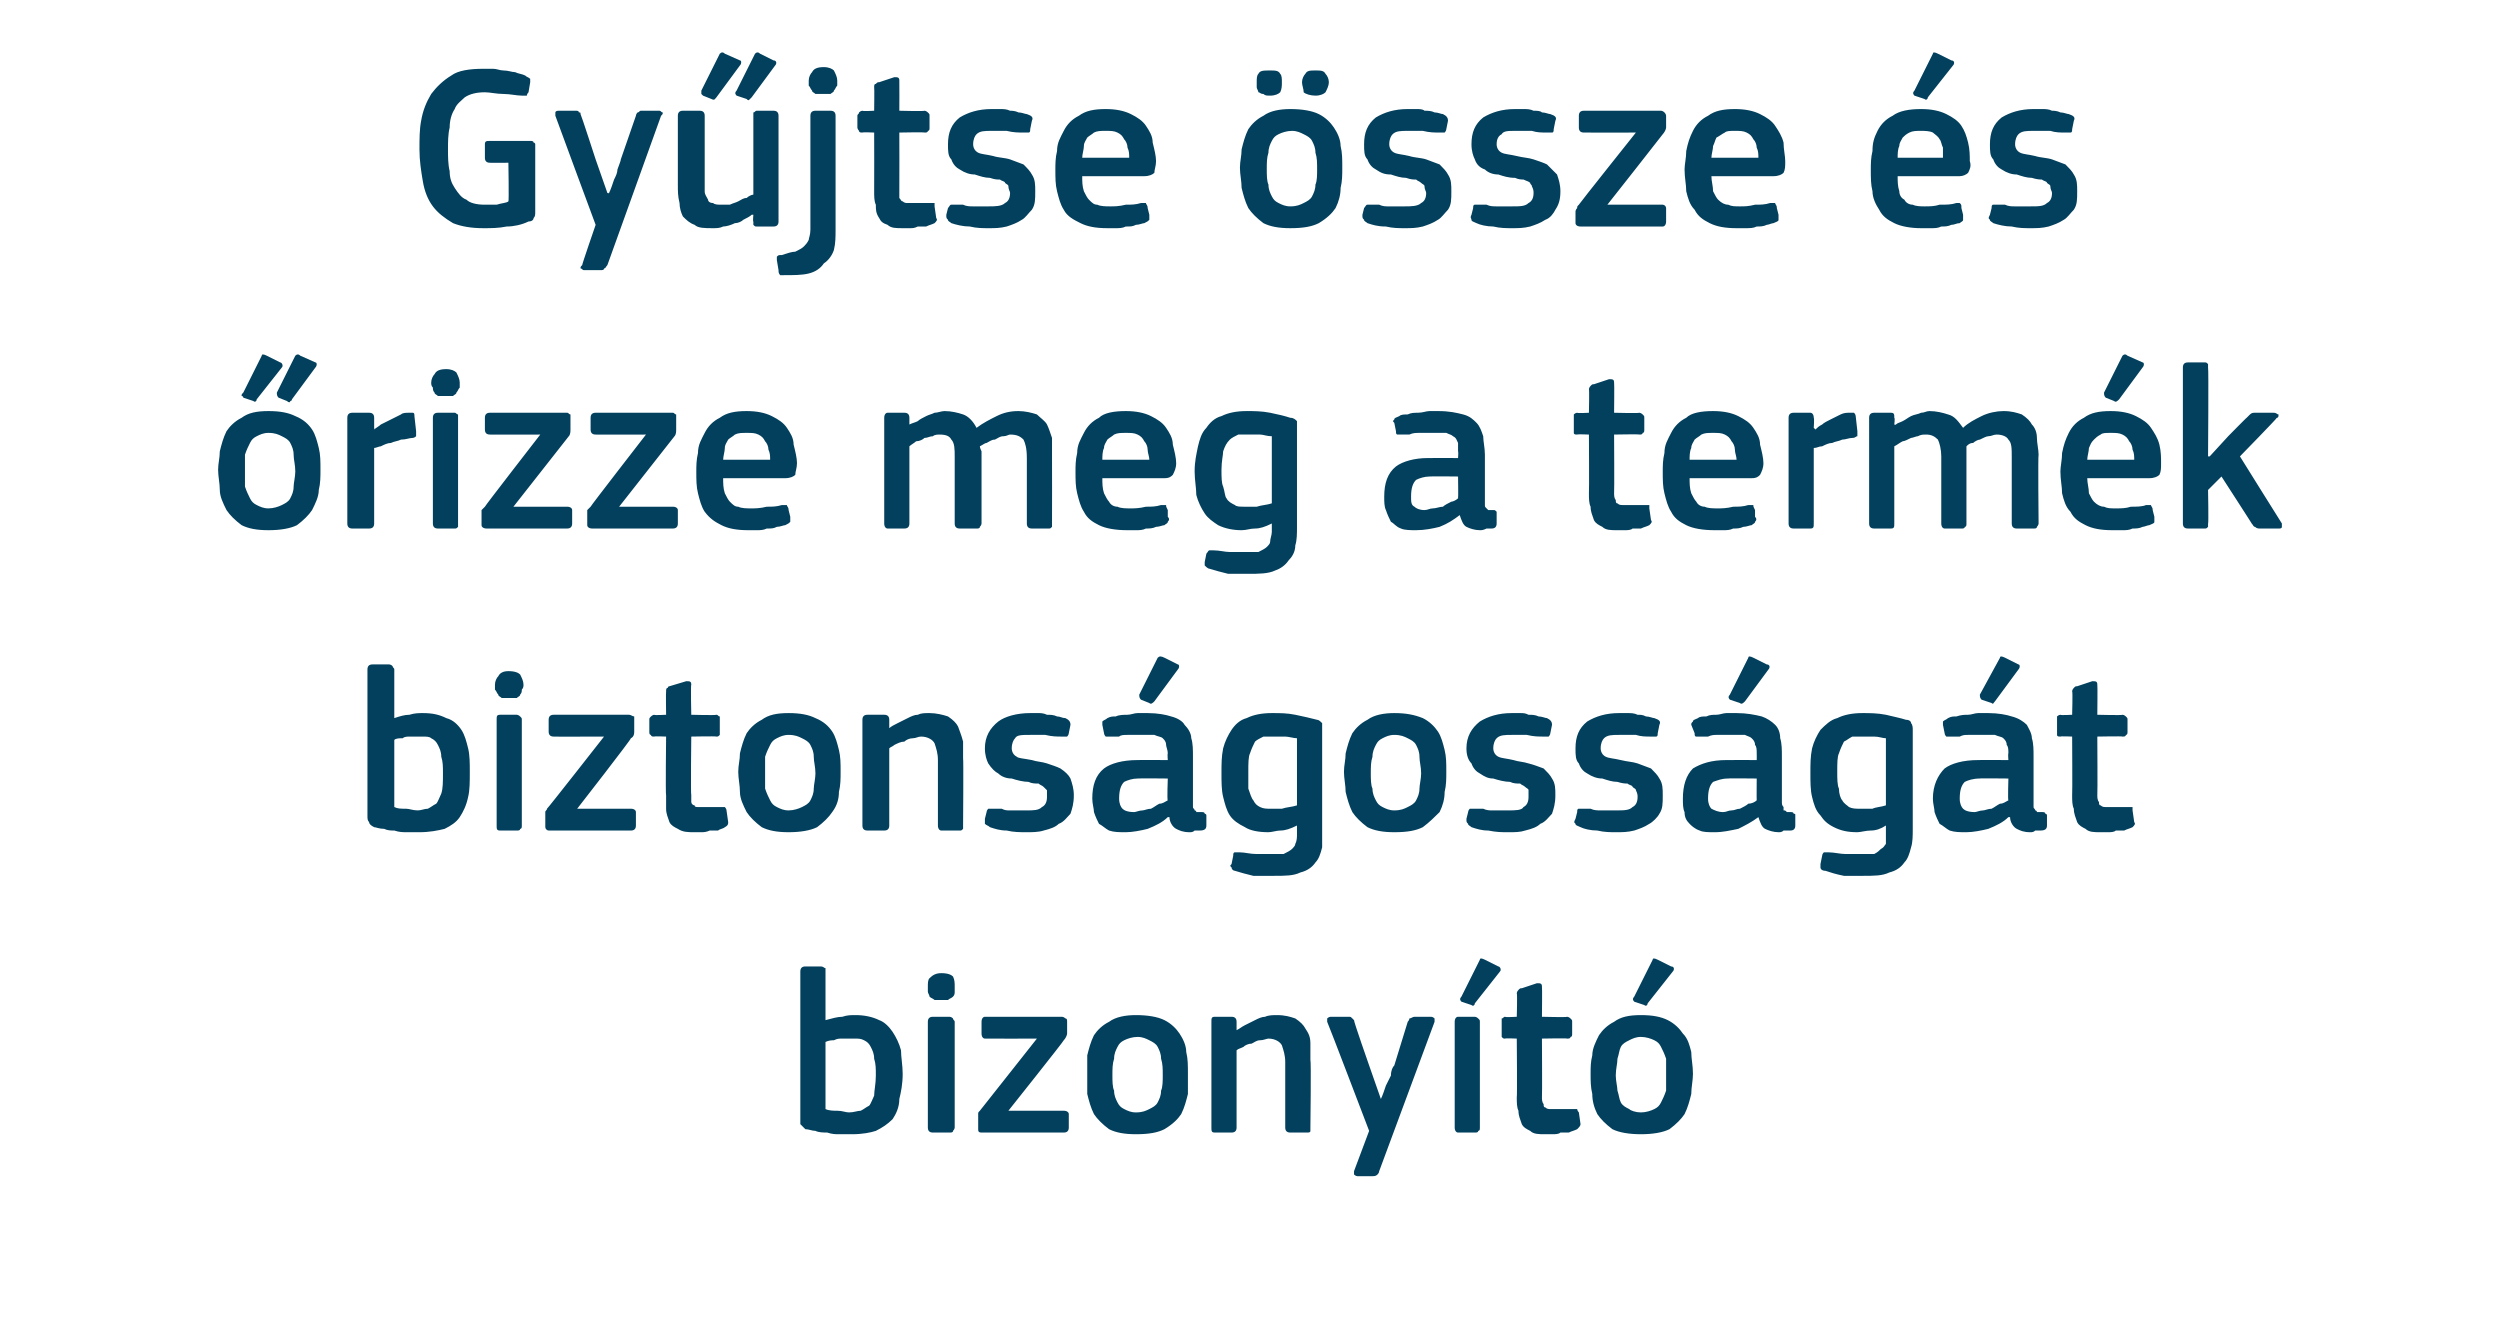 <?xml version="1.0" standalone="no"?><!DOCTYPE svg PUBLIC "-//W3C//DTD SVG 1.1//EN" "http://www.w3.org/Graphics/SVG/1.1/DTD/svg11.dtd"><svg xmlns="http://www.w3.org/2000/svg" version="1.1" width="149px" height="79.5px" viewBox="0 -3 149 79.5" style="top:-3px">  <desc>Gy jtse ssze s rizze meg a term k biztons goss g t bizony t</desc>  <defs/>  <g id="Polygon27689">    <path d="M 53.8 61 C 53.8 61.6 53.7 62.1 53.6 62.5 C 53.6 63 53.4 63.4 53.2 63.7 C 52.9 64 52.6 64.2 52.2 64.4 C 51.9 64.5 51.4 64.6 50.8 64.6 C 50.5 64.6 50.3 64.6 50 64.6 C 49.8 64.6 49.6 64.6 49.3 64.5 C 49.1 64.5 48.8 64.5 48.6 64.4 C 48.4 64.4 48.2 64.3 48 64.3 C 47.9 64.2 47.8 64.1 47.7 64 C 47.7 63.9 47.7 63.8 47.7 63.6 C 47.7 63.6 47.7 54.9 47.7 54.9 C 47.7 54.7 47.8 54.6 48 54.6 C 48 54.6 48.9 54.6 48.9 54.6 C 49.1 54.6 49.1 54.7 49.2 54.7 C 49.2 54.8 49.2 54.8 49.2 54.9 C 49.2 54.9 49.2 57.8 49.2 57.8 C 49.6 57.7 49.9 57.6 50.2 57.6 C 50.5 57.5 50.7 57.5 51 57.5 C 51.5 57.5 52 57.6 52.4 57.8 C 52.7 57.9 53 58.2 53.2 58.5 C 53.4 58.8 53.6 59.2 53.7 59.6 C 53.7 60 53.8 60.5 53.8 61 Z M 52.2 61.1 C 52.2 60.7 52.2 60.4 52.1 60.1 C 52.1 59.8 52 59.6 51.9 59.4 C 51.8 59.2 51.7 59.1 51.5 59 C 51.3 58.9 51.2 58.9 50.9 58.9 C 50.8 58.9 50.6 58.9 50.5 58.9 C 50.4 58.9 50.3 58.9 50.2 58.9 C 50 58.9 49.9 58.9 49.7 59 C 49.6 59 49.4 59 49.2 59.1 C 49.2 59.1 49.2 63.1 49.2 63.1 C 49.4 63.2 49.7 63.2 49.9 63.2 C 50.2 63.2 50.4 63.3 50.6 63.3 C 50.9 63.3 51.1 63.2 51.3 63.2 C 51.5 63.1 51.6 63 51.8 62.9 C 51.9 62.8 52 62.5 52.1 62.3 C 52.1 62 52.2 61.6 52.2 61.1 Z M 56.9 55.8 C 56.9 55.9 56.9 56 56.9 56.1 C 56.9 56.2 56.9 56.3 56.8 56.4 C 56.7 56.5 56.6 56.5 56.5 56.6 C 56.4 56.6 56.3 56.6 56.1 56.6 C 55.9 56.6 55.8 56.6 55.7 56.6 C 55.6 56.5 55.5 56.5 55.4 56.4 C 55.4 56.3 55.3 56.2 55.3 56.1 C 55.3 56 55.3 55.9 55.3 55.8 C 55.3 55.6 55.3 55.4 55.4 55.3 C 55.6 55.1 55.8 55 56.1 55 C 56.5 55 56.7 55.1 56.8 55.2 C 56.9 55.4 56.9 55.6 56.9 55.8 Z M 56.9 64.2 C 56.9 64.3 56.8 64.4 56.8 64.4 C 56.8 64.5 56.7 64.5 56.6 64.5 C 56.6 64.5 55.6 64.5 55.6 64.5 C 55.4 64.5 55.3 64.4 55.3 64.2 C 55.3 64.2 55.3 57.9 55.3 57.9 C 55.3 57.7 55.4 57.6 55.6 57.6 C 55.6 57.6 56.6 57.6 56.6 57.6 C 56.7 57.6 56.8 57.7 56.8 57.7 C 56.8 57.8 56.9 57.8 56.9 57.9 C 56.9 57.9 56.9 64.2 56.9 64.2 Z M 63.4 63.2 C 63.6 63.2 63.7 63.3 63.7 63.4 C 63.7 63.4 63.7 64.2 63.7 64.2 C 63.7 64.4 63.6 64.5 63.4 64.5 C 63.4 64.5 58.5 64.5 58.5 64.5 C 58.3 64.5 58.3 64.4 58.3 64.3 C 58.3 64.3 58.3 63.6 58.3 63.6 C 58.3 63.6 58.3 63.5 58.3 63.4 C 58.3 63.3 58.3 63.3 58.4 63.2 C 58.42 63.18 61.8 58.9 61.8 58.9 C 61.8 58.9 58.73 58.91 58.7 58.9 C 58.6 58.9 58.5 58.8 58.5 58.6 C 58.5 58.6 58.5 57.9 58.5 57.9 C 58.5 57.7 58.6 57.6 58.7 57.6 C 58.7 57.6 63.3 57.6 63.3 57.6 C 63.4 57.6 63.5 57.7 63.5 57.7 C 63.6 57.7 63.6 57.8 63.6 57.9 C 63.6 57.9 63.6 58.6 63.6 58.6 C 63.6 58.7 63.5 58.9 63.4 59 C 63.42 59.03 60.1 63.2 60.1 63.2 C 60.1 63.2 63.38 63.2 63.4 63.2 Z M 70.8 61 C 70.8 61.4 70.8 61.8 70.8 62.2 C 70.7 62.6 70.6 63 70.4 63.4 C 70.2 63.7 69.9 64 69.4 64.3 C 69 64.5 68.5 64.6 67.7 64.6 C 67 64.6 66.5 64.5 66.1 64.3 C 65.7 64 65.4 63.7 65.2 63.4 C 65 63 64.9 62.6 64.8 62.2 C 64.8 61.8 64.8 61.4 64.8 61 C 64.8 60.6 64.8 60.3 64.8 59.9 C 64.9 59.5 65 59.1 65.2 58.7 C 65.4 58.4 65.7 58.1 66.1 57.9 C 66.5 57.6 67.1 57.5 67.7 57.5 C 68.4 57.5 69 57.6 69.4 57.8 C 69.8 58 70.1 58.3 70.3 58.6 C 70.5 58.9 70.7 59.3 70.7 59.7 C 70.8 60.1 70.8 60.5 70.8 61 Z M 69.3 61.1 C 69.3 60.7 69.3 60.4 69.2 60.1 C 69.2 59.8 69.1 59.6 69 59.4 C 68.9 59.2 68.7 59.1 68.5 59 C 68.3 58.9 68.1 58.8 67.8 58.8 C 67.5 58.8 67.2 58.9 67 59 C 66.8 59.1 66.7 59.2 66.6 59.4 C 66.5 59.6 66.4 59.8 66.4 60.1 C 66.3 60.4 66.3 60.7 66.3 61.1 C 66.3 61.4 66.3 61.8 66.4 62 C 66.4 62.3 66.5 62.5 66.6 62.7 C 66.7 62.9 66.8 63 67 63.1 C 67.2 63.2 67.4 63.3 67.7 63.3 C 68.1 63.3 68.3 63.2 68.5 63.1 C 68.7 63 68.9 62.9 69 62.7 C 69.1 62.5 69.2 62.3 69.2 62 C 69.3 61.8 69.3 61.4 69.3 61.1 Z M 78.1 64.2 C 78.1 64.3 78.1 64.4 78.1 64.4 C 78.1 64.5 78 64.5 77.9 64.5 C 77.9 64.5 76.9 64.5 76.9 64.5 C 76.7 64.5 76.6 64.4 76.6 64.2 C 76.6 64.2 76.6 60.3 76.6 60.3 C 76.6 59.9 76.5 59.6 76.4 59.3 C 76.3 59.1 76 58.9 75.6 58.9 C 75.5 58.9 75.3 59 75.1 59 C 74.9 59 74.8 59.1 74.6 59.2 C 74.4 59.2 74.2 59.3 74.1 59.4 C 73.9 59.5 73.8 59.5 73.7 59.6 C 73.7 59.6 73.7 64.2 73.7 64.2 C 73.7 64.4 73.6 64.5 73.4 64.5 C 73.4 64.5 72.4 64.5 72.4 64.5 C 72.2 64.5 72.2 64.4 72.2 64.2 C 72.2 64.2 72.2 57.9 72.2 57.9 C 72.2 57.7 72.2 57.6 72.4 57.6 C 72.4 57.6 73.4 57.6 73.4 57.6 C 73.6 57.6 73.7 57.7 73.7 57.9 C 73.7 57.9 73.7 58.3 73.7 58.3 C 73.7 58.3 73.7 58.3 73.7 58.3 C 73.7 58.4 73.7 58.4 73.7 58.4 C 73.9 58.3 74 58.2 74.2 58.1 C 74.4 58 74.6 57.9 74.8 57.8 C 75 57.7 75.2 57.6 75.4 57.6 C 75.6 57.5 75.9 57.5 76.1 57.5 C 76.6 57.5 76.9 57.6 77.2 57.7 C 77.5 57.9 77.7 58.1 77.8 58.3 C 78 58.6 78.1 58.8 78.1 59.2 C 78.1 59.5 78.1 59.8 78.1 60.2 C 78.15 60.17 78.1 64.2 78.1 64.2 C 78.1 64.2 78.15 64.23 78.1 64.2 Z M 82.3 62.5 C 82.4 62.3 82.5 62 82.6 61.7 C 82.7 61.5 82.8 61.3 82.9 61.1 C 82.9 60.8 83 60.6 83.1 60.5 C 83.1 60.5 83.9 57.9 83.9 57.9 C 84 57.8 84 57.7 84 57.7 C 84.1 57.7 84.2 57.6 84.3 57.6 C 84.3 57.6 85.3 57.6 85.3 57.6 C 85.4 57.6 85.5 57.7 85.5 57.7 C 85.5 57.8 85.5 57.8 85.5 57.9 C 85.5 57.9 82.2 66.8 82.2 66.8 C 82.2 66.9 82.1 67 82.1 67 C 82 67.1 81.9 67.1 81.8 67.1 C 81.8 67.1 80.9 67.1 80.9 67.1 C 80.8 67.1 80.7 67 80.7 67 C 80.7 66.9 80.7 66.9 80.7 66.8 C 80.7 66.8 81.6 64.4 81.6 64.4 C 81.6 64.4 79.13 57.92 79.1 57.9 C 79.1 57.8 79.1 57.8 79.1 57.7 C 79.1 57.7 79.2 57.6 79.3 57.6 C 79.3 57.6 80.4 57.6 80.4 57.6 C 80.5 57.6 80.5 57.6 80.6 57.7 C 80.6 57.7 80.6 57.7 80.7 57.8 C 80.67 57.85 81.6 60.5 81.6 60.5 L 82.3 62.5 C 82.3 62.5 82.33 62.54 82.3 62.5 Z M 88.2 64.2 C 88.2 64.3 88.2 64.4 88.1 64.4 C 88.1 64.5 88 64.5 87.9 64.5 C 87.9 64.5 86.9 64.5 86.9 64.5 C 86.8 64.5 86.7 64.4 86.7 64.2 C 86.7 64.2 86.7 57.9 86.7 57.9 C 86.7 57.7 86.8 57.6 86.9 57.6 C 86.9 57.6 87.9 57.6 87.9 57.6 C 88 57.6 88.1 57.7 88.1 57.7 C 88.2 57.8 88.2 57.8 88.2 57.9 C 88.2 57.9 88.2 64.2 88.2 64.2 Z M 89.3 54.6 C 89.4 54.6 89.5 54.8 89.4 54.9 C 89.4 54.9 87.9 56.8 87.9 56.8 C 87.9 56.9 87.8 57 87.7 56.9 C 87.7 56.9 87.1 56.7 87.1 56.7 C 87 56.6 87 56.5 87.1 56.4 C 87.1 56.4 88.2 54.2 88.2 54.2 C 88.2 54.1 88.3 54.1 88.5 54.2 C 88.5 54.2 89.3 54.6 89.3 54.6 Z M 94.2 64 C 94.2 64.1 94.1 64.2 94 64.3 C 93.8 64.4 93.7 64.4 93.5 64.5 C 93.4 64.5 93.2 64.5 93 64.5 C 92.9 64.6 92.7 64.6 92.5 64.6 C 92.4 64.6 92.3 64.6 92.1 64.6 C 91.7 64.6 91.4 64.6 91.2 64.4 C 91 64.3 90.8 64.2 90.7 64 C 90.6 63.7 90.5 63.5 90.5 63.2 C 90.4 63 90.4 62.7 90.4 62.4 C 90.43 62.39 90.4 58.9 90.4 58.9 C 90.4 58.9 89.73 58.87 89.7 58.9 C 89.6 58.9 89.6 58.9 89.5 58.8 C 89.5 58.8 89.5 58.7 89.5 58.6 C 89.5 58.6 89.5 57.9 89.5 57.9 C 89.5 57.8 89.5 57.8 89.5 57.7 C 89.6 57.7 89.6 57.6 89.7 57.6 C 89.73 57.64 90.4 57.6 90.4 57.6 C 90.4 57.6 90.44 56.2 90.4 56.2 C 90.4 56.1 90.5 56 90.5 56 C 90.6 55.9 90.6 55.9 90.7 55.9 C 90.7 55.9 91.6 55.6 91.6 55.6 C 91.8 55.6 91.9 55.6 91.9 55.8 C 91.92 55.81 91.9 57.6 91.9 57.6 C 91.9 57.6 93.42 57.64 93.4 57.6 C 93.5 57.6 93.6 57.7 93.6 57.7 C 93.7 57.8 93.7 57.8 93.7 57.9 C 93.7 57.9 93.7 58.6 93.7 58.6 C 93.7 58.7 93.7 58.8 93.6 58.8 C 93.6 58.9 93.5 58.9 93.4 58.9 C 93.42 58.87 91.9 58.9 91.9 58.9 C 91.9 58.9 91.92 62.36 91.9 62.4 C 91.9 62.5 91.9 62.7 92 62.8 C 92 62.9 92 63 92.1 63 C 92.2 63.1 92.3 63.1 92.4 63.1 C 92.5 63.1 92.7 63.1 92.9 63.1 C 93 63.1 93.1 63.1 93.3 63.1 C 93.5 63.1 93.7 63.1 93.8 63.1 C 93.9 63.1 93.9 63.1 94 63.1 C 94 63.1 94 63.2 94.1 63.3 C 94.1 63.3 94.2 64 94.2 64 Z M 100.9 61 C 100.9 61.4 100.8 61.8 100.8 62.2 C 100.7 62.6 100.6 63 100.4 63.4 C 100.2 63.7 99.9 64 99.5 64.3 C 99.1 64.5 98.5 64.6 97.8 64.6 C 97.1 64.6 96.5 64.5 96.1 64.3 C 95.7 64 95.4 63.7 95.2 63.4 C 95 63 94.9 62.6 94.9 62.2 C 94.8 61.8 94.8 61.4 94.8 61 C 94.8 60.6 94.8 60.3 94.9 59.9 C 94.9 59.5 95.1 59.1 95.3 58.7 C 95.5 58.4 95.8 58.1 96.2 57.9 C 96.6 57.6 97.1 57.5 97.8 57.5 C 98.5 57.5 99 57.6 99.4 57.8 C 99.8 58 100.1 58.3 100.3 58.6 C 100.6 58.9 100.7 59.3 100.8 59.7 C 100.8 60.1 100.9 60.5 100.9 61 Z M 99.3 61.1 C 99.3 60.7 99.3 60.4 99.3 60.1 C 99.2 59.8 99.1 59.6 99 59.4 C 98.9 59.2 98.8 59.1 98.6 59 C 98.4 58.9 98.1 58.8 97.8 58.8 C 97.5 58.8 97.3 58.9 97.1 59 C 96.9 59.1 96.7 59.2 96.6 59.4 C 96.5 59.6 96.5 59.8 96.4 60.1 C 96.4 60.4 96.3 60.7 96.3 61.1 C 96.3 61.4 96.4 61.8 96.4 62 C 96.5 62.3 96.5 62.5 96.6 62.7 C 96.7 62.9 96.9 63 97.1 63.1 C 97.2 63.2 97.5 63.3 97.8 63.3 C 98.1 63.3 98.4 63.2 98.6 63.1 C 98.8 63 98.9 62.9 99 62.7 C 99.1 62.5 99.2 62.3 99.3 62 C 99.3 61.8 99.3 61.4 99.3 61.1 Z M 99.6 54.6 C 99.8 54.6 99.8 54.8 99.7 54.9 C 99.7 54.9 98.2 56.8 98.2 56.8 C 98.2 56.9 98.1 57 98 56.9 C 98 56.9 97.4 56.7 97.4 56.7 C 97.3 56.6 97.3 56.5 97.4 56.4 C 97.4 56.4 98.5 54.2 98.5 54.2 C 98.5 54.1 98.6 54.1 98.8 54.2 C 98.8 54.2 99.6 54.6 99.6 54.6 Z " stroke="none" fill="#02405d"/>  </g>  <g id="Polygon27688">    <path d="M 28 43 C 28 43.6 28 44.1 27.9 44.5 C 27.8 45 27.6 45.4 27.4 45.7 C 27.2 46 26.9 46.2 26.5 46.4 C 26.1 46.5 25.6 46.6 25 46.6 C 24.8 46.6 24.5 46.6 24.3 46.6 C 24 46.6 23.8 46.6 23.5 46.5 C 23.3 46.5 23.1 46.5 22.9 46.4 C 22.6 46.4 22.4 46.3 22.3 46.3 C 22.1 46.2 22 46.1 22 46 C 21.9 45.9 21.9 45.8 21.9 45.6 C 21.9 45.6 21.9 36.9 21.9 36.9 C 21.9 36.7 22 36.6 22.2 36.6 C 22.2 36.6 23.2 36.6 23.2 36.6 C 23.3 36.6 23.4 36.7 23.4 36.7 C 23.4 36.8 23.5 36.8 23.5 36.9 C 23.5 36.9 23.5 39.8 23.5 39.8 C 23.8 39.7 24.1 39.6 24.4 39.6 C 24.7 39.5 25 39.5 25.2 39.5 C 25.8 39.5 26.2 39.6 26.6 39.8 C 27 39.9 27.3 40.2 27.5 40.5 C 27.7 40.8 27.8 41.2 27.9 41.6 C 28 42 28 42.5 28 43 Z M 26.4 43.1 C 26.4 42.7 26.4 42.4 26.3 42.1 C 26.3 41.8 26.2 41.6 26.1 41.4 C 26 41.2 25.9 41.1 25.7 41 C 25.6 40.9 25.4 40.9 25.2 40.9 C 25 40.9 24.9 40.9 24.8 40.9 C 24.6 40.9 24.5 40.9 24.4 40.9 C 24.3 40.9 24.1 40.9 24 41 C 23.8 41 23.6 41 23.5 41.1 C 23.5 41.1 23.5 45.1 23.5 45.1 C 23.7 45.2 23.9 45.2 24.2 45.2 C 24.4 45.2 24.6 45.3 24.9 45.3 C 25.1 45.3 25.3 45.2 25.5 45.2 C 25.7 45.1 25.8 45 26 44.9 C 26.1 44.8 26.2 44.5 26.3 44.3 C 26.4 44 26.4 43.6 26.4 43.1 Z M 31.2 37.8 C 31.2 37.9 31.2 38 31.1 38.1 C 31.1 38.2 31.1 38.3 31 38.4 C 31 38.5 30.9 38.5 30.8 38.6 C 30.7 38.6 30.5 38.6 30.3 38.6 C 30.2 38.6 30 38.6 29.9 38.6 C 29.8 38.5 29.7 38.5 29.7 38.4 C 29.6 38.3 29.6 38.2 29.5 38.1 C 29.5 38 29.5 37.9 29.5 37.8 C 29.5 37.6 29.6 37.4 29.7 37.3 C 29.8 37.1 30 37 30.3 37 C 30.7 37 30.9 37.1 31 37.2 C 31.1 37.4 31.2 37.6 31.2 37.8 Z M 31.1 46.2 C 31.1 46.3 31.1 46.4 31 46.4 C 31 46.5 30.9 46.5 30.8 46.5 C 30.8 46.5 29.8 46.5 29.8 46.5 C 29.6 46.5 29.6 46.4 29.6 46.2 C 29.6 46.2 29.6 39.9 29.6 39.9 C 29.6 39.7 29.6 39.6 29.8 39.6 C 29.8 39.6 30.8 39.6 30.8 39.6 C 30.9 39.6 31 39.7 31 39.7 C 31.1 39.8 31.1 39.8 31.1 39.9 C 31.1 39.9 31.1 46.2 31.1 46.2 Z M 37.6 45.2 C 37.8 45.2 37.9 45.3 37.9 45.4 C 37.9 45.4 37.9 46.2 37.9 46.2 C 37.9 46.4 37.8 46.5 37.6 46.5 C 37.6 46.5 32.7 46.5 32.7 46.5 C 32.6 46.5 32.5 46.4 32.5 46.3 C 32.5 46.3 32.5 45.6 32.5 45.6 C 32.5 45.6 32.5 45.5 32.5 45.4 C 32.5 45.3 32.6 45.3 32.6 45.2 C 32.65 45.18 36 40.9 36 40.9 C 36 40.9 32.96 40.91 33 40.9 C 32.8 40.9 32.7 40.8 32.7 40.6 C 32.7 40.6 32.7 39.9 32.7 39.9 C 32.7 39.7 32.8 39.6 33 39.6 C 33 39.6 37.5 39.6 37.5 39.6 C 37.6 39.6 37.7 39.7 37.8 39.7 C 37.8 39.7 37.8 39.8 37.8 39.9 C 37.8 39.9 37.8 40.6 37.8 40.6 C 37.8 40.7 37.8 40.9 37.6 41 C 37.65 41.03 34.4 45.2 34.4 45.2 C 34.4 45.2 37.61 45.2 37.6 45.2 Z M 43.4 46 C 43.4 46.1 43.4 46.2 43.2 46.3 C 43.1 46.4 42.9 46.4 42.8 46.5 C 42.6 46.5 42.4 46.5 42.3 46.5 C 42.1 46.6 41.9 46.6 41.8 46.6 C 41.6 46.6 41.5 46.6 41.4 46.6 C 41 46.6 40.7 46.6 40.4 46.4 C 40.2 46.3 40 46.2 39.9 46 C 39.8 45.7 39.7 45.5 39.7 45.2 C 39.7 45 39.7 44.7 39.7 44.4 C 39.66 44.39 39.7 40.9 39.7 40.9 C 39.7 40.9 38.96 40.87 39 40.9 C 38.9 40.9 38.8 40.9 38.8 40.8 C 38.7 40.8 38.7 40.7 38.7 40.6 C 38.7 40.6 38.7 39.9 38.7 39.9 C 38.7 39.8 38.7 39.8 38.8 39.7 C 38.8 39.7 38.9 39.6 39 39.6 C 38.96 39.64 39.7 39.6 39.7 39.6 C 39.7 39.6 39.68 38.2 39.7 38.2 C 39.7 38.1 39.7 38 39.8 38 C 39.8 37.9 39.9 37.9 39.9 37.9 C 39.9 37.9 40.9 37.6 40.9 37.6 C 41.1 37.6 41.2 37.6 41.2 37.8 C 41.16 37.81 41.2 39.6 41.2 39.6 C 41.2 39.6 42.66 39.64 42.7 39.6 C 42.8 39.6 42.8 39.7 42.9 39.7 C 42.9 39.8 42.9 39.8 42.9 39.9 C 42.9 39.9 42.9 40.6 42.9 40.6 C 42.9 40.7 42.9 40.8 42.9 40.8 C 42.8 40.9 42.8 40.9 42.7 40.9 C 42.66 40.87 41.2 40.9 41.2 40.9 C 41.2 40.9 41.16 44.36 41.2 44.4 C 41.2 44.5 41.2 44.7 41.2 44.8 C 41.2 44.9 41.3 45 41.4 45 C 41.4 45.1 41.5 45.1 41.6 45.1 C 41.8 45.1 41.9 45.1 42.1 45.1 C 42.2 45.1 42.3 45.1 42.5 45.1 C 42.7 45.1 42.9 45.1 43 45.1 C 43.1 45.1 43.2 45.1 43.2 45.1 C 43.2 45.1 43.3 45.2 43.3 45.3 C 43.3 45.3 43.4 46 43.4 46 Z M 50.1 43 C 50.1 43.4 50.1 43.8 50 44.2 C 50 44.6 49.9 45 49.6 45.4 C 49.4 45.7 49.1 46 48.7 46.3 C 48.3 46.5 47.7 46.6 47 46.6 C 46.3 46.6 45.8 46.5 45.4 46.3 C 45 46 44.7 45.7 44.5 45.4 C 44.3 45 44.1 44.6 44.1 44.2 C 44.1 43.8 44 43.4 44 43 C 44 42.6 44.1 42.3 44.1 41.9 C 44.2 41.5 44.3 41.1 44.5 40.7 C 44.7 40.4 45 40.1 45.4 39.9 C 45.8 39.6 46.3 39.5 47 39.5 C 47.7 39.5 48.2 39.6 48.6 39.8 C 49.1 40 49.4 40.3 49.6 40.6 C 49.8 40.9 49.9 41.3 50 41.7 C 50.1 42.1 50.1 42.5 50.1 43 Z M 48.6 43.1 C 48.6 42.7 48.5 42.4 48.5 42.1 C 48.5 41.8 48.4 41.6 48.3 41.4 C 48.2 41.2 48 41.1 47.8 41 C 47.6 40.9 47.4 40.8 47 40.8 C 46.7 40.8 46.5 40.9 46.3 41 C 46.1 41.1 46 41.2 45.9 41.4 C 45.8 41.6 45.7 41.8 45.6 42.1 C 45.6 42.4 45.6 42.7 45.6 43.1 C 45.6 43.4 45.6 43.8 45.6 44 C 45.7 44.3 45.8 44.5 45.9 44.7 C 46 44.9 46.1 45 46.3 45.1 C 46.5 45.2 46.7 45.3 47 45.3 C 47.3 45.3 47.6 45.2 47.8 45.1 C 48 45 48.2 44.9 48.3 44.7 C 48.4 44.5 48.5 44.3 48.5 44 C 48.5 43.8 48.6 43.4 48.6 43.1 Z M 57.4 46.2 C 57.4 46.3 57.4 46.4 57.4 46.4 C 57.3 46.5 57.3 46.5 57.2 46.5 C 57.2 46.5 56.1 46.5 56.1 46.5 C 56 46.5 55.9 46.4 55.9 46.2 C 55.9 46.2 55.9 42.3 55.9 42.3 C 55.9 41.9 55.8 41.6 55.7 41.3 C 55.6 41.1 55.3 40.9 54.9 40.9 C 54.7 40.9 54.6 41 54.4 41 C 54.2 41 54 41.1 53.9 41.2 C 53.7 41.2 53.5 41.3 53.3 41.4 C 53.2 41.5 53.1 41.5 53 41.6 C 53 41.6 53 46.2 53 46.2 C 53 46.4 52.9 46.5 52.7 46.5 C 52.7 46.5 51.7 46.5 51.7 46.5 C 51.5 46.5 51.4 46.4 51.4 46.2 C 51.4 46.2 51.4 39.9 51.4 39.9 C 51.4 39.7 51.5 39.6 51.7 39.6 C 51.7 39.6 52.7 39.6 52.7 39.6 C 52.9 39.6 53 39.7 53 39.9 C 53 39.9 53 40.3 53 40.3 C 53 40.3 53 40.3 53 40.3 C 53 40.4 53 40.4 53 40.4 C 53.1 40.3 53.3 40.2 53.5 40.1 C 53.7 40 53.9 39.9 54.1 39.8 C 54.3 39.7 54.5 39.6 54.7 39.6 C 54.9 39.5 55.1 39.5 55.4 39.5 C 55.8 39.5 56.2 39.6 56.5 39.7 C 56.8 39.9 57 40.1 57.1 40.3 C 57.2 40.6 57.3 40.8 57.4 41.2 C 57.4 41.5 57.4 41.8 57.4 42.2 C 57.43 42.17 57.4 46.2 57.4 46.2 C 57.4 46.2 57.43 46.23 57.4 46.2 Z M 64 44.4 C 64 44.9 63.9 45.2 63.8 45.5 C 63.6 45.7 63.4 46 63.1 46.1 C 62.9 46.3 62.6 46.4 62.2 46.5 C 61.9 46.6 61.5 46.6 61.2 46.6 C 60.8 46.6 60.4 46.6 60 46.5 C 59.6 46.5 59.3 46.4 59 46.3 C 58.9 46.2 58.8 46.2 58.7 46.1 C 58.7 46 58.7 46 58.7 45.8 C 58.7 45.8 58.8 45.4 58.8 45.4 C 58.8 45.3 58.9 45.2 58.9 45.2 C 59 45.2 59.1 45.2 59.2 45.2 C 59.3 45.2 59.5 45.2 59.7 45.2 C 59.9 45.3 60 45.3 60.2 45.3 C 60.4 45.3 60.6 45.3 60.7 45.3 C 60.9 45.3 61 45.3 61.2 45.3 C 61.6 45.3 61.9 45.3 62.1 45.1 C 62.3 45 62.4 44.8 62.4 44.5 C 62.4 44.4 62.4 44.3 62.4 44.1 C 62.3 44 62.3 44 62.2 43.9 C 62.1 43.8 62 43.8 61.9 43.7 C 61.7 43.7 61.5 43.7 61.3 43.6 C 61 43.6 60.6 43.5 60.3 43.4 C 60 43.4 59.7 43.3 59.5 43.1 C 59.3 43 59.1 42.8 58.9 42.5 C 58.8 42.3 58.7 42 58.7 41.6 C 58.7 40.9 59 40.4 59.5 40 C 59.9 39.7 60.6 39.5 61.4 39.5 C 61.5 39.5 61.7 39.5 61.9 39.5 C 62 39.5 62.2 39.5 62.4 39.6 C 62.6 39.6 62.8 39.6 63 39.7 C 63.2 39.7 63.3 39.8 63.5 39.8 C 63.7 39.9 63.8 40 63.8 40.2 C 63.8 40.2 63.7 40.7 63.7 40.7 C 63.7 40.8 63.6 40.9 63.6 40.9 C 63.5 40.9 63.4 40.9 63.3 40.9 C 63 40.9 62.7 40.9 62.3 40.8 C 62 40.8 61.7 40.8 61.4 40.8 C 60.9 40.8 60.6 40.8 60.5 41 C 60.4 41.1 60.3 41.3 60.3 41.6 C 60.3 41.8 60.4 42 60.6 42.1 C 60.7 42.2 61 42.2 61.5 42.3 C 61.8 42.4 62.1 42.4 62.4 42.5 C 62.7 42.6 63 42.7 63.2 42.8 C 63.5 43 63.7 43.2 63.8 43.4 C 63.9 43.7 64 44 64 44.4 Z M 69.6 43.4 C 69.6 43.4 67.85 43.38 67.8 43.4 C 67.5 43.4 67.2 43.5 67 43.6 C 66.8 43.8 66.7 44.1 66.7 44.6 C 66.7 44.9 66.8 45.1 66.9 45.2 C 67 45.3 67.2 45.4 67.6 45.4 C 67.7 45.4 67.9 45.3 68.1 45.3 C 68.2 45.3 68.4 45.2 68.6 45.2 C 68.8 45.1 68.9 45 69.1 44.9 C 69.3 44.9 69.4 44.8 69.6 44.7 C 69.55 44.71 69.6 43.4 69.6 43.4 Z M 69.6 45.7 C 69.3 46 68.9 46.2 68.4 46.4 C 68 46.5 67.5 46.6 67.1 46.6 C 66.7 46.6 66.4 46.6 66.1 46.5 C 65.9 46.4 65.7 46.2 65.5 46.1 C 65.4 45.9 65.3 45.7 65.2 45.4 C 65.2 45.2 65.1 44.9 65.1 44.6 C 65.1 43.8 65.3 43.2 65.8 42.8 C 66.2 42.5 66.9 42.3 67.8 42.3 C 67.78 42.29 69.6 42.3 69.6 42.3 C 69.6 42.3 69.57 41.92 69.6 41.9 C 69.6 41.7 69.5 41.5 69.5 41.4 C 69.5 41.2 69.4 41.1 69.3 41 C 69.2 40.9 69 40.9 68.8 40.8 C 68.6 40.8 68.4 40.8 68.1 40.8 C 68 40.8 67.9 40.8 67.7 40.8 C 67.5 40.8 67.4 40.8 67.2 40.8 C 67 40.8 66.8 40.8 66.7 40.9 C 66.5 40.9 66.3 40.9 66.2 40.9 C 66.1 40.9 66 40.9 65.9 40.9 C 65.9 40.9 65.8 40.8 65.8 40.7 C 65.8 40.7 65.7 40.2 65.7 40.2 C 65.7 40.1 65.7 40.1 65.7 40 C 65.8 39.9 65.9 39.9 66 39.8 C 66.2 39.7 66.3 39.7 66.5 39.7 C 66.7 39.6 67 39.6 67.2 39.6 C 67.4 39.6 67.6 39.5 67.8 39.5 C 68 39.5 68.2 39.5 68.4 39.5 C 69 39.5 69.5 39.6 69.8 39.7 C 70.2 39.8 70.5 40 70.6 40.2 C 70.8 40.4 71 40.7 71 41 C 71.1 41.3 71.1 41.7 71.1 42.1 C 71.1 42.1 71.1 44.8 71.1 44.8 C 71.1 44.9 71.1 45 71.1 45.1 C 71.1 45.2 71.2 45.2 71.2 45.3 C 71.2 45.3 71.3 45.3 71.3 45.4 C 71.4 45.4 71.5 45.4 71.6 45.4 C 71.7 45.4 71.8 45.4 71.8 45.5 C 71.8 45.5 71.9 45.5 71.9 45.6 C 71.9 45.6 71.9 46.2 71.9 46.2 C 71.9 46.4 71.8 46.5 71.5 46.5 C 71.4 46.5 71.3 46.5 71.2 46.5 C 71.1 46.6 71 46.6 70.9 46.6 C 70.5 46.6 70.3 46.5 70.1 46.4 C 69.9 46.3 69.7 46 69.7 45.7 C 69.7 45.7 69.6 45.7 69.6 45.7 Z M 70.2 36.6 C 70.3 36.6 70.3 36.8 70.2 36.9 C 70.2 36.9 68.8 38.8 68.8 38.8 C 68.7 38.9 68.6 39 68.5 38.9 C 68.5 38.9 68 38.7 68 38.7 C 67.9 38.6 67.9 38.5 67.9 38.4 C 67.9 38.4 69 36.2 69 36.2 C 69.1 36.1 69.2 36.1 69.4 36.2 C 69.4 36.2 70.2 36.6 70.2 36.6 Z M 75.8 39.5 C 76.3 39.5 76.7 39.5 77.2 39.6 C 77.7 39.7 78.1 39.8 78.5 39.9 C 78.6 39.9 78.7 40 78.8 40.1 C 78.8 40.2 78.8 40.4 78.8 40.5 C 78.8 40.5 78.8 46.4 78.8 46.4 C 78.8 46.8 78.8 47.2 78.8 47.5 C 78.7 47.9 78.6 48.2 78.4 48.4 C 78.2 48.7 77.9 48.9 77.5 49 C 77.1 49.2 76.6 49.2 75.9 49.2 C 75.5 49.2 75.1 49.2 74.7 49.2 C 74.3 49.1 73.9 49 73.6 48.9 C 73.5 48.9 73.4 48.8 73.4 48.7 C 73.3 48.6 73.3 48.6 73.4 48.5 C 73.4 48.5 73.5 48 73.5 48 C 73.5 47.9 73.5 47.8 73.6 47.8 C 73.7 47.8 73.7 47.8 73.9 47.8 C 74.2 47.8 74.5 47.9 74.9 47.9 C 75.2 47.9 75.5 47.9 75.8 47.9 C 76.1 47.9 76.4 47.9 76.5 47.9 C 76.7 47.8 76.9 47.7 77 47.6 C 77.1 47.5 77.2 47.4 77.2 47.3 C 77.3 47.1 77.3 46.9 77.3 46.7 C 77.3 46.7 77.3 46.2 77.3 46.2 C 76.9 46.4 76.6 46.5 76.3 46.5 C 76.1 46.5 75.8 46.6 75.6 46.6 C 75 46.6 74.5 46.5 74.2 46.3 C 73.8 46.1 73.5 45.9 73.3 45.6 C 73.1 45.3 73 44.9 72.9 44.5 C 72.8 44.1 72.8 43.6 72.8 43.1 C 72.8 42.5 72.8 42.1 72.9 41.6 C 73 41.2 73.2 40.8 73.4 40.5 C 73.6 40.2 73.9 39.9 74.3 39.8 C 74.7 39.6 75.2 39.5 75.8 39.5 Z M 74.4 43 C 74.4 43.4 74.4 43.8 74.4 44 C 74.5 44.3 74.6 44.6 74.7 44.7 C 74.8 44.9 74.9 45 75.1 45.1 C 75.3 45.2 75.5 45.2 75.7 45.2 C 75.9 45.2 76.2 45.2 76.4 45.2 C 76.7 45.1 77 45.1 77.3 45 C 77.3 45 77.3 41 77.3 41 C 77.1 41 76.8 40.9 76.6 40.9 C 76.4 40.9 76.1 40.9 75.9 40.9 C 75.7 40.9 75.5 40.9 75.3 40.9 C 75.1 41 74.9 41.1 74.8 41.2 C 74.7 41.4 74.6 41.6 74.5 41.9 C 74.4 42.1 74.4 42.5 74.4 43 Z M 86.2 43 C 86.2 43.4 86.2 43.8 86.1 44.2 C 86.1 44.6 86 45 85.8 45.4 C 85.5 45.7 85.2 46 84.8 46.3 C 84.4 46.5 83.9 46.6 83.1 46.6 C 82.4 46.6 81.9 46.5 81.5 46.3 C 81.1 46 80.8 45.7 80.6 45.4 C 80.4 45 80.3 44.6 80.2 44.2 C 80.2 43.8 80.1 43.4 80.1 43 C 80.1 42.6 80.2 42.3 80.2 41.9 C 80.3 41.5 80.4 41.1 80.6 40.7 C 80.8 40.4 81.1 40.1 81.5 39.9 C 81.9 39.6 82.5 39.5 83.1 39.5 C 83.8 39.5 84.3 39.6 84.8 39.8 C 85.2 40 85.5 40.3 85.7 40.6 C 85.9 40.9 86 41.3 86.1 41.7 C 86.2 42.1 86.2 42.5 86.2 43 Z M 84.7 43.1 C 84.7 42.7 84.6 42.4 84.6 42.1 C 84.6 41.8 84.5 41.6 84.4 41.4 C 84.3 41.2 84.1 41.1 83.9 41 C 83.7 40.9 83.5 40.8 83.1 40.8 C 82.8 40.8 82.6 40.9 82.4 41 C 82.2 41.1 82.1 41.2 82 41.4 C 81.9 41.6 81.8 41.8 81.8 42.1 C 81.7 42.4 81.7 42.7 81.7 43.1 C 81.7 43.4 81.7 43.8 81.8 44 C 81.8 44.3 81.9 44.5 82 44.7 C 82.1 44.9 82.2 45 82.4 45.1 C 82.6 45.2 82.8 45.3 83.1 45.3 C 83.5 45.3 83.7 45.2 83.9 45.1 C 84.1 45 84.3 44.9 84.4 44.7 C 84.5 44.5 84.6 44.3 84.6 44 C 84.6 43.8 84.7 43.4 84.7 43.1 Z M 92.7 44.4 C 92.7 44.9 92.6 45.2 92.5 45.5 C 92.3 45.7 92.1 46 91.8 46.1 C 91.6 46.3 91.3 46.4 90.9 46.5 C 90.6 46.6 90.3 46.6 89.9 46.6 C 89.5 46.6 89.2 46.6 88.7 46.5 C 88.3 46.5 88 46.4 87.7 46.3 C 87.6 46.2 87.5 46.2 87.5 46.1 C 87.4 46 87.4 46 87.4 45.8 C 87.4 45.8 87.5 45.4 87.5 45.4 C 87.5 45.3 87.6 45.2 87.6 45.2 C 87.7 45.2 87.8 45.2 87.9 45.2 C 88 45.2 88.2 45.2 88.4 45.2 C 88.6 45.3 88.8 45.3 88.9 45.3 C 89.1 45.3 89.3 45.3 89.5 45.3 C 89.6 45.3 89.8 45.3 89.9 45.3 C 90.3 45.3 90.7 45.3 90.8 45.1 C 91 45 91.1 44.8 91.1 44.5 C 91.1 44.4 91.1 44.3 91.1 44.1 C 91.1 44 91 44 90.9 43.9 C 90.8 43.8 90.7 43.8 90.6 43.7 C 90.4 43.7 90.2 43.7 90 43.6 C 89.7 43.6 89.3 43.5 89 43.4 C 88.7 43.4 88.5 43.3 88.2 43.1 C 88 43 87.8 42.8 87.7 42.5 C 87.5 42.3 87.4 42 87.4 41.6 C 87.4 40.9 87.7 40.4 88.2 40 C 88.7 39.7 89.3 39.5 90.1 39.5 C 90.2 39.5 90.4 39.5 90.6 39.5 C 90.8 39.5 90.9 39.5 91.1 39.6 C 91.3 39.6 91.5 39.6 91.7 39.7 C 91.9 39.7 92.1 39.8 92.2 39.8 C 92.4 39.9 92.5 40 92.5 40.2 C 92.5 40.2 92.4 40.7 92.4 40.7 C 92.4 40.8 92.3 40.9 92.3 40.9 C 92.2 40.9 92.1 40.9 92 40.9 C 91.7 40.9 91.4 40.9 91 40.8 C 90.7 40.8 90.4 40.8 90.1 40.8 C 89.7 40.8 89.4 40.8 89.2 41 C 89.1 41.1 89 41.3 89 41.6 C 89 41.8 89.1 42 89.3 42.1 C 89.5 42.2 89.8 42.2 90.2 42.3 C 90.5 42.4 90.8 42.4 91.1 42.5 C 91.5 42.6 91.7 42.7 92 42.8 C 92.2 43 92.4 43.2 92.5 43.4 C 92.7 43.7 92.7 44 92.7 44.4 Z M 99.1 44.4 C 99.1 44.9 99.1 45.2 98.9 45.5 C 98.8 45.7 98.5 46 98.3 46.1 C 98 46.3 97.7 46.4 97.4 46.5 C 97 46.6 96.7 46.6 96.3 46.6 C 96 46.6 95.6 46.6 95.2 46.5 C 94.8 46.5 94.4 46.4 94.2 46.3 C 94 46.2 93.9 46.2 93.9 46.1 C 93.8 46 93.8 46 93.9 45.8 C 93.9 45.8 94 45.4 94 45.4 C 94 45.3 94 45.2 94.1 45.2 C 94.1 45.2 94.2 45.2 94.3 45.2 C 94.5 45.2 94.6 45.2 94.8 45.2 C 95 45.3 95.2 45.3 95.4 45.3 C 95.5 45.3 95.7 45.3 95.9 45.3 C 96 45.3 96.2 45.3 96.3 45.3 C 96.8 45.3 97.1 45.3 97.3 45.1 C 97.5 45 97.6 44.8 97.6 44.5 C 97.6 44.4 97.6 44.3 97.5 44.1 C 97.5 44 97.4 44 97.3 43.9 C 97.3 43.8 97.1 43.8 97 43.7 C 96.9 43.7 96.7 43.7 96.4 43.6 C 96.1 43.6 95.8 43.5 95.5 43.4 C 95.2 43.4 94.9 43.3 94.6 43.1 C 94.4 43 94.2 42.8 94.1 42.5 C 93.9 42.3 93.9 42 93.9 41.6 C 93.9 40.9 94.1 40.4 94.6 40 C 95.1 39.7 95.7 39.5 96.5 39.5 C 96.6 39.5 96.8 39.5 97 39.5 C 97.2 39.5 97.4 39.5 97.6 39.6 C 97.8 39.6 97.9 39.6 98.1 39.7 C 98.3 39.7 98.5 39.8 98.6 39.8 C 98.9 39.9 99 40 98.9 40.2 C 98.9 40.2 98.8 40.7 98.8 40.7 C 98.8 40.8 98.8 40.9 98.7 40.9 C 98.7 40.9 98.6 40.9 98.4 40.9 C 98.1 40.9 97.8 40.9 97.5 40.8 C 97.1 40.8 96.8 40.8 96.5 40.8 C 96.1 40.8 95.8 40.8 95.6 41 C 95.5 41.1 95.4 41.3 95.4 41.6 C 95.4 41.8 95.5 42 95.7 42.1 C 95.9 42.2 96.2 42.2 96.6 42.3 C 97 42.4 97.3 42.4 97.6 42.5 C 97.9 42.6 98.1 42.7 98.4 42.8 C 98.6 43 98.8 43.2 98.9 43.4 C 99.1 43.7 99.1 44 99.1 44.4 Z M 104.7 43.4 C 104.7 43.4 102.98 43.38 103 43.4 C 102.6 43.4 102.4 43.5 102.1 43.6 C 101.9 43.8 101.8 44.1 101.8 44.6 C 101.8 44.9 101.9 45.1 102 45.2 C 102.2 45.3 102.4 45.4 102.7 45.4 C 102.9 45.4 103 45.3 103.2 45.3 C 103.4 45.3 103.5 45.2 103.7 45.2 C 103.9 45.1 104.1 45 104.2 44.9 C 104.4 44.9 104.6 44.8 104.7 44.7 C 104.69 44.71 104.7 43.4 104.7 43.4 Z M 104.8 45.7 C 104.4 46 104 46.2 103.6 46.4 C 103.1 46.5 102.7 46.6 102.2 46.6 C 101.8 46.6 101.5 46.6 101.3 46.5 C 101 46.4 100.8 46.2 100.7 46.1 C 100.5 45.9 100.4 45.7 100.4 45.4 C 100.3 45.2 100.3 44.9 100.3 44.6 C 100.3 43.8 100.5 43.2 100.9 42.8 C 101.4 42.5 102 42.3 102.9 42.3 C 102.91 42.29 104.7 42.3 104.7 42.3 C 104.7 42.3 104.71 41.92 104.7 41.9 C 104.7 41.7 104.7 41.5 104.6 41.4 C 104.6 41.2 104.5 41.1 104.4 41 C 104.3 40.9 104.2 40.9 104 40.8 C 103.8 40.8 103.5 40.8 103.3 40.8 C 103.1 40.8 103 40.8 102.8 40.8 C 102.7 40.8 102.5 40.8 102.3 40.8 C 102.2 40.8 102 40.8 101.8 40.9 C 101.6 40.9 101.5 40.9 101.3 40.9 C 101.2 40.9 101.1 40.9 101.1 40.9 C 101 40.9 101 40.8 101 40.7 C 101 40.7 100.8 40.2 100.8 40.2 C 100.8 40.1 100.8 40.1 100.9 40 C 100.9 39.9 101 39.9 101.2 39.8 C 101.3 39.7 101.5 39.7 101.7 39.7 C 101.9 39.6 102.1 39.6 102.3 39.6 C 102.5 39.6 102.7 39.5 102.9 39.5 C 103.2 39.5 103.3 39.5 103.5 39.5 C 104.1 39.5 104.6 39.6 105 39.7 C 105.3 39.8 105.6 40 105.8 40.2 C 106 40.4 106.1 40.7 106.1 41 C 106.2 41.3 106.2 41.7 106.2 42.1 C 106.2 42.1 106.2 44.8 106.2 44.8 C 106.2 44.9 106.2 45 106.3 45.1 C 106.3 45.2 106.3 45.2 106.3 45.3 C 106.4 45.3 106.4 45.3 106.5 45.4 C 106.5 45.4 106.6 45.4 106.7 45.4 C 106.8 45.4 106.9 45.4 106.9 45.5 C 107 45.5 107 45.5 107 45.6 C 107 45.6 107 46.2 107 46.2 C 107 46.4 106.9 46.5 106.7 46.5 C 106.6 46.5 106.4 46.5 106.3 46.5 C 106.2 46.6 106.1 46.6 106 46.6 C 105.7 46.6 105.4 46.5 105.2 46.4 C 105 46.3 104.9 46 104.8 45.7 C 104.8 45.7 104.8 45.7 104.8 45.7 Z M 105.3 36.6 C 105.5 36.6 105.5 36.8 105.4 36.9 C 105.4 36.9 104 38.8 104 38.8 C 103.9 38.9 103.8 39 103.7 38.9 C 103.7 38.9 103.1 38.7 103.1 38.7 C 103 38.6 103 38.5 103.1 38.4 C 103.1 38.4 104.2 36.2 104.2 36.2 C 104.2 36.1 104.3 36.1 104.5 36.2 C 104.5 36.2 105.3 36.6 105.3 36.6 Z M 111 39.5 C 111.4 39.5 111.9 39.5 112.4 39.6 C 112.8 39.7 113.3 39.8 113.6 39.9 C 113.8 39.9 113.9 40 113.9 40.1 C 114 40.2 114 40.4 114 40.5 C 114 40.5 114 46.4 114 46.4 C 114 46.8 114 47.2 113.9 47.5 C 113.8 47.9 113.7 48.2 113.5 48.4 C 113.3 48.7 113 48.9 112.6 49 C 112.2 49.2 111.7 49.2 111 49.2 C 110.7 49.2 110.3 49.2 109.9 49.2 C 109.4 49.1 109.1 49 108.8 48.9 C 108.6 48.9 108.5 48.8 108.5 48.7 C 108.5 48.6 108.5 48.6 108.5 48.5 C 108.5 48.5 108.6 48 108.6 48 C 108.6 47.9 108.7 47.8 108.7 47.8 C 108.8 47.8 108.9 47.8 109 47.8 C 109.3 47.8 109.7 47.9 110 47.9 C 110.4 47.9 110.7 47.9 111 47.9 C 111.2 47.9 111.5 47.9 111.7 47.9 C 111.9 47.8 112 47.7 112.1 47.6 C 112.3 47.5 112.3 47.4 112.4 47.3 C 112.4 47.1 112.4 46.9 112.4 46.7 C 112.4 46.7 112.4 46.2 112.4 46.2 C 112.1 46.4 111.8 46.5 111.5 46.5 C 111.2 46.5 110.9 46.6 110.7 46.6 C 110.1 46.6 109.7 46.5 109.3 46.3 C 108.9 46.1 108.7 45.9 108.5 45.6 C 108.2 45.3 108.1 44.9 108 44.5 C 107.9 44.1 107.9 43.6 107.9 43.1 C 107.9 42.5 107.9 42.1 108 41.6 C 108.1 41.2 108.3 40.8 108.5 40.5 C 108.8 40.2 109.1 39.9 109.5 39.8 C 109.9 39.6 110.4 39.5 111 39.5 Z M 109.5 43 C 109.5 43.4 109.5 43.8 109.6 44 C 109.6 44.3 109.7 44.6 109.8 44.7 C 109.9 44.9 110.1 45 110.2 45.1 C 110.4 45.2 110.6 45.2 110.9 45.2 C 111.1 45.2 111.3 45.2 111.6 45.2 C 111.8 45.1 112.1 45.1 112.4 45 C 112.4 45 112.4 41 112.4 41 C 112.2 41 112 40.9 111.7 40.9 C 111.5 40.9 111.3 40.9 111 40.9 C 110.8 40.9 110.6 40.9 110.4 40.9 C 110.2 41 110.1 41.1 109.9 41.2 C 109.8 41.4 109.7 41.6 109.6 41.9 C 109.5 42.1 109.5 42.5 109.5 43 Z M 119.7 43.4 C 119.7 43.4 117.95 43.38 118 43.4 C 117.6 43.4 117.3 43.5 117.1 43.6 C 116.9 43.8 116.8 44.1 116.8 44.6 C 116.8 44.9 116.9 45.1 117 45.2 C 117.1 45.3 117.3 45.4 117.7 45.4 C 117.8 45.4 118 45.3 118.2 45.3 C 118.3 45.3 118.5 45.2 118.7 45.2 C 118.9 45.1 119 45 119.2 44.9 C 119.4 44.9 119.5 44.8 119.7 44.7 C 119.66 44.71 119.7 43.4 119.7 43.4 Z M 119.7 45.7 C 119.4 46 119 46.2 118.5 46.4 C 118.1 46.5 117.6 46.6 117.2 46.6 C 116.8 46.6 116.5 46.6 116.2 46.5 C 116 46.4 115.8 46.2 115.6 46.1 C 115.5 45.9 115.4 45.7 115.3 45.4 C 115.3 45.2 115.2 44.9 115.2 44.6 C 115.2 43.8 115.5 43.2 115.9 42.8 C 116.3 42.5 117 42.3 117.9 42.3 C 117.88 42.29 119.7 42.3 119.7 42.3 C 119.7 42.3 119.67 41.92 119.7 41.9 C 119.7 41.7 119.7 41.5 119.6 41.4 C 119.6 41.2 119.5 41.1 119.4 41 C 119.3 40.9 119.1 40.9 118.9 40.8 C 118.7 40.8 118.5 40.8 118.2 40.8 C 118.1 40.8 118 40.8 117.8 40.8 C 117.6 40.8 117.5 40.8 117.3 40.8 C 117.1 40.8 117 40.8 116.8 40.9 C 116.6 40.9 116.5 40.9 116.3 40.9 C 116.2 40.9 116.1 40.9 116 40.9 C 116 40.9 115.9 40.8 115.9 40.7 C 115.9 40.7 115.8 40.2 115.8 40.2 C 115.8 40.1 115.8 40.1 115.8 40 C 115.9 39.9 116 39.9 116.1 39.8 C 116.3 39.7 116.4 39.7 116.6 39.7 C 116.9 39.6 117.1 39.6 117.3 39.6 C 117.5 39.6 117.7 39.5 117.9 39.5 C 118.1 39.5 118.3 39.5 118.5 39.5 C 119.1 39.5 119.6 39.6 119.9 39.7 C 120.3 39.8 120.6 40 120.8 40.2 C 120.9 40.4 121.1 40.7 121.1 41 C 121.2 41.3 121.2 41.7 121.2 42.1 C 121.2 42.1 121.2 44.8 121.2 44.8 C 121.2 44.9 121.2 45 121.2 45.1 C 121.2 45.2 121.3 45.2 121.3 45.3 C 121.3 45.3 121.4 45.3 121.4 45.4 C 121.5 45.4 121.6 45.4 121.7 45.4 C 121.8 45.4 121.9 45.4 121.9 45.5 C 121.9 45.5 122 45.5 122 45.6 C 122 45.6 122 46.2 122 46.2 C 122 46.4 121.9 46.5 121.6 46.5 C 121.5 46.5 121.4 46.5 121.3 46.5 C 121.2 46.6 121.1 46.6 121 46.6 C 120.6 46.6 120.4 46.5 120.2 46.4 C 120 46.3 119.8 46 119.8 45.7 C 119.8 45.7 119.7 45.7 119.7 45.7 Z M 120.3 36.6 C 120.4 36.6 120.4 36.8 120.3 36.9 C 120.3 36.9 118.9 38.8 118.9 38.8 C 118.8 38.9 118.8 39 118.7 38.9 C 118.7 38.9 118.1 38.7 118.1 38.7 C 118 38.6 118 38.5 118 38.4 C 118 38.4 119.2 36.2 119.2 36.2 C 119.2 36.1 119.3 36.1 119.5 36.2 C 119.5 36.2 120.3 36.6 120.3 36.6 Z M 127.2 46 C 127.3 46.1 127.2 46.2 127.1 46.3 C 126.9 46.4 126.8 46.4 126.6 46.5 C 126.5 46.5 126.3 46.5 126.1 46.5 C 126 46.6 125.8 46.6 125.6 46.6 C 125.5 46.6 125.4 46.6 125.2 46.6 C 124.8 46.6 124.5 46.6 124.3 46.4 C 124.1 46.3 123.9 46.2 123.8 46 C 123.7 45.7 123.6 45.5 123.6 45.2 C 123.5 45 123.5 44.7 123.5 44.4 C 123.52 44.39 123.5 40.9 123.5 40.9 C 123.5 40.9 122.82 40.87 122.8 40.9 C 122.7 40.9 122.6 40.9 122.6 40.8 C 122.6 40.8 122.6 40.7 122.6 40.6 C 122.6 40.6 122.6 39.9 122.6 39.9 C 122.6 39.8 122.6 39.8 122.6 39.7 C 122.6 39.7 122.7 39.6 122.8 39.6 C 122.82 39.64 123.5 39.6 123.5 39.6 C 123.5 39.6 123.54 38.2 123.5 38.2 C 123.5 38.1 123.6 38 123.6 38 C 123.7 37.9 123.7 37.9 123.8 37.9 C 123.8 37.9 124.7 37.6 124.7 37.6 C 124.9 37.6 125 37.6 125 37.8 C 125.02 37.81 125 39.6 125 39.6 C 125 39.6 126.52 39.64 126.5 39.6 C 126.6 39.6 126.7 39.7 126.7 39.7 C 126.8 39.8 126.8 39.8 126.8 39.9 C 126.8 39.9 126.8 40.6 126.8 40.6 C 126.8 40.7 126.8 40.8 126.7 40.8 C 126.7 40.9 126.6 40.9 126.5 40.9 C 126.52 40.87 125 40.9 125 40.9 C 125 40.9 125.02 44.36 125 44.4 C 125 44.5 125 44.7 125.1 44.8 C 125.1 44.9 125.1 45 125.2 45 C 125.3 45.1 125.4 45.1 125.5 45.1 C 125.6 45.1 125.8 45.1 126 45.1 C 126.1 45.1 126.2 45.1 126.4 45.1 C 126.6 45.1 126.8 45.1 126.9 45.1 C 127 45.1 127 45.1 127.1 45.1 C 127.1 45.1 127.1 45.2 127.1 45.3 C 127.1 45.3 127.2 46 127.2 46 Z " stroke="none" fill="#02405d"/>  </g>  <g id="Polygon27687">    <path d="M 19.1 25 C 19.1 25.4 19.1 25.8 19 26.2 C 19 26.6 18.8 27 18.6 27.4 C 18.4 27.7 18.1 28 17.7 28.3 C 17.3 28.5 16.7 28.6 16 28.6 C 15.3 28.6 14.8 28.5 14.4 28.3 C 14 28 13.7 27.7 13.5 27.4 C 13.3 27 13.1 26.6 13.1 26.2 C 13.1 25.8 13 25.4 13 25 C 13 24.6 13.1 24.3 13.1 23.9 C 13.2 23.5 13.3 23.1 13.5 22.7 C 13.7 22.4 14 22.1 14.4 21.9 C 14.8 21.6 15.3 21.5 16 21.5 C 16.7 21.5 17.2 21.6 17.6 21.8 C 18.1 22 18.4 22.3 18.6 22.6 C 18.8 22.9 18.9 23.3 19 23.7 C 19.1 24.1 19.1 24.5 19.1 25 Z M 17.6 25.1 C 17.6 24.7 17.5 24.4 17.5 24.1 C 17.5 23.8 17.4 23.6 17.3 23.4 C 17.2 23.2 17 23.1 16.8 23 C 16.6 22.9 16.4 22.8 16 22.8 C 15.7 22.8 15.5 22.9 15.3 23 C 15.1 23.1 15 23.2 14.9 23.4 C 14.8 23.6 14.7 23.8 14.6 24.1 C 14.6 24.4 14.6 24.7 14.6 25.1 C 14.6 25.4 14.6 25.8 14.6 26 C 14.7 26.3 14.8 26.5 14.9 26.7 C 15 26.9 15.1 27 15.3 27.1 C 15.5 27.2 15.7 27.3 16 27.3 C 16.3 27.3 16.6 27.2 16.8 27.1 C 17 27 17.2 26.9 17.3 26.7 C 17.4 26.5 17.5 26.3 17.5 26 C 17.5 25.8 17.6 25.4 17.6 25.1 Z M 16.7 18.6 C 16.8 18.6 16.9 18.8 16.8 18.9 C 16.8 18.9 15.3 20.8 15.3 20.8 C 15.3 20.9 15.2 21 15.1 20.9 C 15.1 20.9 14.5 20.7 14.5 20.7 C 14.5 20.6 14.4 20.6 14.4 20.6 C 14.4 20.5 14.4 20.5 14.5 20.4 C 14.5 20.4 15.6 18.2 15.6 18.2 C 15.6 18.1 15.7 18.1 15.9 18.2 C 15.9 18.2 16.7 18.6 16.7 18.6 Z M 18.8 18.6 C 18.9 18.6 18.9 18.8 18.8 18.9 C 18.8 18.9 17.4 20.8 17.4 20.8 C 17.4 20.9 17.3 20.9 17.3 20.9 C 17.3 21 17.2 21 17.1 20.9 C 17.1 20.9 16.6 20.7 16.6 20.7 C 16.5 20.6 16.5 20.5 16.5 20.4 C 16.5 20.4 17.6 18.2 17.6 18.2 C 17.7 18.1 17.8 18.1 17.9 18.2 C 17.9 18.2 18.8 18.6 18.8 18.6 Z M 22.3 28.2 C 22.3 28.4 22.2 28.5 22 28.5 C 22 28.5 21 28.5 21 28.5 C 20.8 28.5 20.7 28.4 20.7 28.2 C 20.7 28.2 20.7 21.9 20.7 21.9 C 20.7 21.7 20.8 21.6 21 21.6 C 21 21.6 22 21.6 22 21.6 C 22.2 21.6 22.3 21.7 22.3 21.9 C 22.3 21.92 22.3 22.5 22.3 22.5 C 22.3 22.5 22.32 22.56 22.3 22.6 C 22.4 22.5 22.6 22.4 22.7 22.3 C 22.9 22.2 23.1 22.1 23.3 22 C 23.5 21.9 23.7 21.8 23.9 21.7 C 24 21.6 24.2 21.6 24.4 21.6 C 24.5 21.6 24.6 21.6 24.6 21.6 C 24.7 21.6 24.7 21.7 24.7 21.8 C 24.7 21.8 24.8 22.7 24.8 22.7 C 24.8 22.8 24.8 22.9 24.8 23 C 24.8 23 24.7 23.1 24.6 23.1 C 24.4 23.1 24.2 23.2 23.9 23.2 C 23.7 23.3 23.5 23.3 23.3 23.4 C 23.1 23.4 22.9 23.5 22.7 23.6 C 22.6 23.6 22.4 23.7 22.3 23.7 C 22.3 23.7 22.3 28.2 22.3 28.2 Z M 27.4 19.8 C 27.4 19.9 27.4 20 27.4 20.1 C 27.3 20.2 27.3 20.3 27.2 20.4 C 27.2 20.5 27.1 20.5 27 20.6 C 26.9 20.6 26.7 20.6 26.6 20.6 C 26.4 20.6 26.2 20.6 26.1 20.6 C 26 20.5 25.9 20.5 25.9 20.4 C 25.8 20.3 25.8 20.2 25.8 20.1 C 25.7 20 25.7 19.9 25.7 19.8 C 25.7 19.6 25.8 19.4 25.9 19.3 C 26 19.1 26.2 19 26.6 19 C 26.9 19 27.1 19.1 27.2 19.2 C 27.3 19.4 27.4 19.6 27.4 19.8 Z M 27.3 28.2 C 27.3 28.3 27.3 28.4 27.3 28.4 C 27.2 28.5 27.2 28.5 27.1 28.5 C 27.1 28.5 26.1 28.5 26.1 28.5 C 25.9 28.5 25.8 28.4 25.8 28.2 C 25.8 28.2 25.8 21.9 25.8 21.9 C 25.8 21.7 25.9 21.6 26.1 21.6 C 26.1 21.6 27.1 21.6 27.1 21.6 C 27.2 21.6 27.2 21.7 27.3 21.7 C 27.3 21.8 27.3 21.8 27.3 21.9 C 27.3 21.9 27.3 28.2 27.3 28.2 Z M 33.8 27.2 C 34 27.2 34.1 27.3 34.1 27.4 C 34.1 27.4 34.1 28.2 34.1 28.2 C 34.1 28.4 34 28.5 33.8 28.5 C 33.8 28.5 29 28.5 29 28.5 C 28.8 28.5 28.7 28.4 28.7 28.3 C 28.7 28.3 28.7 27.6 28.7 27.6 C 28.7 27.6 28.7 27.5 28.7 27.4 C 28.8 27.3 28.8 27.3 28.9 27.2 C 28.88 27.18 32.2 22.9 32.2 22.9 C 32.2 22.9 29.18 22.91 29.2 22.9 C 29 22.9 28.9 22.8 28.9 22.6 C 28.9 22.6 28.9 21.9 28.9 21.9 C 28.9 21.7 29 21.6 29.2 21.6 C 29.2 21.6 33.8 21.6 33.8 21.6 C 33.9 21.6 33.9 21.7 34 21.7 C 34 21.7 34 21.8 34 21.9 C 34 21.9 34 22.6 34 22.6 C 34 22.7 34 22.9 33.9 23 C 33.87 23.03 30.6 27.2 30.6 27.2 C 30.6 27.2 33.83 27.2 33.8 27.2 Z M 40.1 27.2 C 40.3 27.2 40.4 27.3 40.4 27.4 C 40.4 27.4 40.4 28.2 40.4 28.2 C 40.4 28.4 40.3 28.5 40.1 28.5 C 40.1 28.5 35.3 28.5 35.3 28.5 C 35.1 28.5 35 28.4 35 28.3 C 35 28.3 35 27.6 35 27.6 C 35 27.6 35 27.5 35 27.4 C 35.1 27.3 35.1 27.3 35.2 27.2 C 35.18 27.18 38.5 22.9 38.5 22.9 C 38.5 22.9 35.48 22.91 35.5 22.9 C 35.3 22.9 35.2 22.8 35.2 22.6 C 35.2 22.6 35.2 21.9 35.2 21.9 C 35.2 21.7 35.3 21.6 35.5 21.6 C 35.5 21.6 40.1 21.6 40.1 21.6 C 40.2 21.6 40.2 21.7 40.3 21.7 C 40.3 21.7 40.3 21.8 40.3 21.9 C 40.3 21.9 40.3 22.6 40.3 22.6 C 40.3 22.7 40.3 22.9 40.2 23 C 40.17 23.03 36.9 27.2 36.9 27.2 C 36.9 27.2 40.13 27.2 40.1 27.2 Z M 43.1 25.5 C 43.1 25.8 43.1 26.1 43.2 26.4 C 43.3 26.6 43.4 26.8 43.5 26.9 C 43.7 27.1 43.8 27.2 44 27.2 C 44.2 27.3 44.5 27.3 44.8 27.3 C 45 27.3 45.3 27.3 45.7 27.2 C 46 27.2 46.3 27.2 46.6 27.1 C 46.7 27.1 46.8 27.1 46.9 27.1 C 46.9 27.2 47 27.2 47 27.4 C 47 27.4 47.1 27.8 47.1 27.8 C 47.1 27.9 47.1 28 47.1 28.1 C 47 28.2 47 28.2 46.8 28.3 C 46.7 28.3 46.5 28.4 46.3 28.4 C 46.1 28.5 46 28.5 45.7 28.5 C 45.5 28.6 45.3 28.6 45.1 28.6 C 44.9 28.6 44.7 28.6 44.6 28.6 C 43.9 28.6 43.4 28.5 43 28.3 C 42.6 28.1 42.3 27.9 42 27.5 C 41.8 27.2 41.7 26.8 41.6 26.4 C 41.5 26 41.5 25.6 41.5 25.1 C 41.5 24.8 41.5 24.4 41.6 24 C 41.6 23.5 41.8 23.2 42 22.8 C 42.2 22.4 42.5 22.1 42.9 21.9 C 43.3 21.6 43.8 21.5 44.5 21.5 C 45.1 21.5 45.6 21.6 46 21.8 C 46.4 22 46.7 22.2 46.9 22.5 C 47.1 22.8 47.3 23.1 47.3 23.5 C 47.4 23.9 47.5 24.3 47.5 24.6 C 47.5 24.9 47.4 25.1 47.4 25.3 C 47.3 25.4 47.1 25.5 46.8 25.5 C 46.8 25.5 43.1 25.5 43.1 25.5 Z M 44.5 22.8 C 44.2 22.8 44 22.8 43.8 22.9 C 43.7 23 43.5 23.1 43.4 23.2 C 43.3 23.4 43.2 23.5 43.2 23.7 C 43.2 23.9 43.1 24.2 43.1 24.4 C 43.1 24.4 45.9 24.4 45.9 24.4 C 45.9 24.2 45.9 24 45.8 23.8 C 45.8 23.6 45.7 23.4 45.6 23.3 C 45.5 23.1 45.4 23 45.2 22.9 C 45 22.8 44.8 22.8 44.5 22.8 Z M 62.7 28.2 C 62.7 28.3 62.7 28.4 62.7 28.4 C 62.6 28.5 62.6 28.5 62.5 28.5 C 62.5 28.5 61.5 28.5 61.5 28.5 C 61.3 28.5 61.2 28.4 61.2 28.2 C 61.2 28.2 61.2 24.3 61.2 24.3 C 61.2 23.7 61.1 23.4 61 23.2 C 60.8 23 60.6 22.9 60.2 22.9 C 60.1 22.9 60 23 59.8 23 C 59.6 23 59.5 23.1 59.3 23.2 C 59.1 23.2 59 23.3 58.8 23.4 C 58.7 23.4 58.6 23.5 58.4 23.6 C 58.4 23.6 58.4 23.7 58.5 23.9 C 58.5 24 58.5 24.1 58.5 24.3 C 58.5 24.3 58.5 28.2 58.5 28.2 C 58.5 28.3 58.4 28.4 58.4 28.4 C 58.4 28.5 58.3 28.5 58.2 28.5 C 58.2 28.5 57.2 28.5 57.2 28.5 C 57 28.5 56.9 28.4 56.9 28.2 C 56.9 28.2 56.9 24.2 56.9 24.2 C 56.9 23.8 56.9 23.4 56.7 23.2 C 56.6 23 56.4 22.9 56 22.9 C 55.9 22.9 55.7 22.9 55.6 23 C 55.4 23 55.3 23.1 55.1 23.1 C 55 23.2 54.8 23.3 54.6 23.3 C 54.5 23.4 54.3 23.5 54.2 23.6 C 54.2 23.6 54.2 28.2 54.2 28.2 C 54.2 28.4 54.1 28.5 53.9 28.5 C 53.9 28.5 52.9 28.5 52.9 28.5 C 52.8 28.5 52.7 28.4 52.7 28.2 C 52.7 28.2 52.7 21.9 52.7 21.9 C 52.7 21.7 52.8 21.6 52.9 21.6 C 52.9 21.6 53.9 21.6 53.9 21.6 C 54.1 21.6 54.2 21.7 54.2 21.9 C 54.2 21.92 54.2 22.3 54.2 22.3 C 54.2 22.3 54.22 22.34 54.2 22.3 C 54.4 22.2 54.5 22.2 54.7 22.1 C 54.8 22 55 21.9 55.2 21.8 C 55.4 21.7 55.5 21.7 55.7 21.6 C 55.9 21.6 56.1 21.5 56.3 21.5 C 56.7 21.5 57.1 21.6 57.4 21.7 C 57.7 21.8 58 22.1 58.2 22.5 C 58.6 22.2 59 22 59.4 21.8 C 59.8 21.6 60.2 21.5 60.7 21.5 C 61.1 21.5 61.5 21.6 61.8 21.7 C 62 21.9 62.3 22.1 62.4 22.3 C 62.5 22.5 62.6 22.8 62.7 23.1 C 62.7 23.4 62.7 23.8 62.7 24.1 C 62.71 24.12 62.7 28.2 62.7 28.2 C 62.7 28.2 62.71 28.23 62.7 28.2 Z M 65.7 25.5 C 65.7 25.8 65.7 26.1 65.8 26.4 C 65.9 26.6 66 26.8 66.1 26.9 C 66.2 27.1 66.4 27.2 66.6 27.2 C 66.8 27.3 67.1 27.3 67.4 27.3 C 67.6 27.3 67.9 27.3 68.3 27.2 C 68.6 27.2 68.9 27.2 69.2 27.1 C 69.3 27.1 69.4 27.1 69.5 27.1 C 69.5 27.2 69.5 27.2 69.6 27.4 C 69.6 27.4 69.6 27.8 69.6 27.8 C 69.7 27.9 69.7 28 69.6 28.1 C 69.6 28.2 69.5 28.2 69.4 28.3 C 69.3 28.3 69.1 28.4 68.9 28.4 C 68.7 28.5 68.5 28.5 68.3 28.5 C 68.1 28.6 67.9 28.6 67.7 28.6 C 67.5 28.6 67.3 28.6 67.2 28.6 C 66.5 28.6 65.9 28.5 65.5 28.3 C 65.1 28.1 64.8 27.9 64.6 27.5 C 64.4 27.2 64.3 26.8 64.2 26.4 C 64.1 26 64.1 25.6 64.1 25.1 C 64.1 24.8 64.1 24.4 64.2 24 C 64.2 23.5 64.4 23.2 64.6 22.8 C 64.8 22.4 65.1 22.1 65.5 21.9 C 65.8 21.6 66.4 21.5 67.1 21.5 C 67.7 21.5 68.2 21.6 68.6 21.8 C 69 22 69.3 22.2 69.5 22.5 C 69.7 22.8 69.9 23.1 69.9 23.5 C 70 23.9 70.1 24.3 70.1 24.6 C 70.1 24.9 70 25.1 69.9 25.3 C 69.8 25.4 69.7 25.5 69.4 25.5 C 69.4 25.5 65.7 25.5 65.7 25.5 Z M 67.1 22.8 C 66.8 22.8 66.6 22.8 66.4 22.9 C 66.3 23 66.1 23.1 66 23.2 C 65.9 23.4 65.8 23.5 65.8 23.7 C 65.7 23.9 65.7 24.2 65.7 24.4 C 65.7 24.4 68.5 24.4 68.5 24.4 C 68.5 24.2 68.4 24 68.4 23.8 C 68.4 23.6 68.3 23.4 68.2 23.3 C 68.1 23.1 68 23 67.8 22.9 C 67.6 22.8 67.4 22.8 67.1 22.8 Z M 74.3 21.5 C 74.7 21.5 75.2 21.5 75.7 21.6 C 76.2 21.7 76.6 21.8 76.9 21.9 C 77.1 21.9 77.2 22 77.3 22.1 C 77.3 22.2 77.3 22.4 77.3 22.5 C 77.3 22.5 77.3 28.4 77.3 28.4 C 77.3 28.8 77.3 29.2 77.2 29.5 C 77.2 29.9 77 30.2 76.8 30.4 C 76.6 30.7 76.3 30.9 76 31 C 75.6 31.2 75 31.2 74.4 31.2 C 74 31.2 73.6 31.2 73.2 31.2 C 72.8 31.1 72.4 31 72.1 30.9 C 72 30.9 71.9 30.8 71.8 30.7 C 71.8 30.6 71.8 30.6 71.8 30.5 C 71.8 30.5 71.9 30 71.9 30 C 72 29.9 72 29.8 72.1 29.8 C 72.1 29.8 72.2 29.8 72.3 29.8 C 72.7 29.8 73 29.9 73.3 29.9 C 73.7 29.9 74 29.9 74.3 29.9 C 74.6 29.9 74.8 29.9 75 29.9 C 75.2 29.8 75.4 29.7 75.5 29.6 C 75.6 29.5 75.7 29.4 75.7 29.3 C 75.7 29.1 75.8 28.9 75.8 28.7 C 75.8 28.7 75.8 28.2 75.8 28.2 C 75.4 28.4 75.1 28.5 74.8 28.5 C 74.5 28.5 74.3 28.6 74 28.6 C 73.5 28.6 73 28.5 72.6 28.3 C 72.3 28.1 72 27.9 71.8 27.6 C 71.6 27.3 71.4 26.9 71.3 26.5 C 71.3 26.1 71.2 25.6 71.2 25.1 C 71.2 24.5 71.3 24.1 71.4 23.6 C 71.5 23.2 71.6 22.8 71.9 22.5 C 72.1 22.2 72.4 21.9 72.8 21.8 C 73.2 21.6 73.7 21.5 74.3 21.5 Z M 72.8 25 C 72.8 25.4 72.8 25.8 72.9 26 C 73 26.3 73 26.6 73.1 26.7 C 73.2 26.9 73.4 27 73.6 27.1 C 73.7 27.2 73.9 27.2 74.2 27.2 C 74.4 27.2 74.6 27.2 74.9 27.2 C 75.2 27.1 75.5 27.1 75.8 27 C 75.8 27 75.8 23 75.8 23 C 75.5 23 75.3 22.9 75.1 22.9 C 74.8 22.9 74.6 22.9 74.4 22.9 C 74.1 22.9 73.9 22.9 73.8 22.9 C 73.6 23 73.4 23.1 73.3 23.2 C 73.1 23.4 73 23.6 72.9 23.9 C 72.9 24.1 72.8 24.5 72.8 25 Z M 86.9 25.4 C 86.9 25.4 85.21 25.38 85.2 25.4 C 84.9 25.4 84.6 25.5 84.4 25.6 C 84.2 25.8 84.1 26.1 84.1 26.6 C 84.1 26.9 84.1 27.1 84.3 27.2 C 84.4 27.3 84.6 27.4 84.9 27.4 C 85.1 27.4 85.2 27.3 85.4 27.3 C 85.6 27.3 85.8 27.2 86 27.2 C 86.1 27.1 86.3 27 86.5 26.9 C 86.6 26.9 86.8 26.8 86.9 26.7 C 86.92 26.71 86.9 25.4 86.9 25.4 Z M 87 27.7 C 86.6 28 86.3 28.2 85.8 28.4 C 85.4 28.5 84.9 28.6 84.4 28.6 C 84.1 28.6 83.7 28.6 83.5 28.5 C 83.2 28.4 83.1 28.2 82.9 28.1 C 82.8 27.9 82.7 27.7 82.6 27.4 C 82.5 27.2 82.5 26.9 82.5 26.6 C 82.5 25.8 82.7 25.2 83.2 24.8 C 83.6 24.5 84.3 24.3 85.1 24.3 C 85.14 24.29 86.9 24.3 86.9 24.3 C 86.9 24.3 86.93 23.92 86.9 23.9 C 86.9 23.7 86.9 23.5 86.9 23.4 C 86.8 23.2 86.8 23.1 86.6 23 C 86.5 22.9 86.4 22.9 86.2 22.8 C 86 22.8 85.8 22.8 85.5 22.8 C 85.4 22.8 85.2 22.8 85.1 22.8 C 84.9 22.8 84.7 22.8 84.6 22.8 C 84.4 22.8 84.2 22.8 84 22.9 C 83.9 22.9 83.7 22.9 83.6 22.9 C 83.4 22.9 83.3 22.9 83.3 22.9 C 83.2 22.9 83.2 22.8 83.2 22.7 C 83.2 22.7 83.1 22.2 83.1 22.2 C 83 22.1 83 22.1 83.1 22 C 83.1 21.9 83.2 21.9 83.4 21.8 C 83.5 21.7 83.7 21.7 83.9 21.7 C 84.1 21.6 84.3 21.6 84.5 21.6 C 84.8 21.6 85 21.5 85.2 21.5 C 85.4 21.5 85.6 21.5 85.7 21.5 C 86.4 21.5 86.8 21.6 87.2 21.7 C 87.6 21.8 87.8 22 88 22.2 C 88.2 22.4 88.3 22.7 88.4 23 C 88.4 23.3 88.5 23.7 88.5 24.1 C 88.5 24.1 88.5 26.8 88.5 26.8 C 88.5 26.9 88.5 27 88.5 27.1 C 88.5 27.2 88.5 27.2 88.6 27.3 C 88.6 27.3 88.6 27.3 88.7 27.4 C 88.8 27.4 88.9 27.4 89 27.4 C 89.1 27.4 89.1 27.4 89.2 27.5 C 89.2 27.5 89.2 27.5 89.2 27.6 C 89.2 27.6 89.2 28.2 89.2 28.2 C 89.2 28.4 89.1 28.5 88.9 28.5 C 88.8 28.5 88.7 28.5 88.6 28.5 C 88.4 28.6 88.3 28.6 88.2 28.6 C 87.9 28.6 87.6 28.5 87.4 28.4 C 87.2 28.3 87.1 28 87 27.7 C 87 27.7 87 27.7 87 27.7 Z M 98.4 28 C 98.5 28.1 98.4 28.2 98.3 28.3 C 98.1 28.4 98 28.4 97.8 28.5 C 97.7 28.5 97.5 28.5 97.3 28.5 C 97.2 28.6 97 28.6 96.8 28.6 C 96.7 28.6 96.6 28.6 96.4 28.6 C 96 28.6 95.7 28.6 95.5 28.4 C 95.3 28.3 95.1 28.2 95 28 C 94.9 27.7 94.8 27.5 94.8 27.2 C 94.7 27 94.7 26.7 94.7 26.4 C 94.72 26.39 94.7 22.9 94.7 22.9 C 94.7 22.9 94.02 22.87 94 22.9 C 93.9 22.9 93.8 22.9 93.8 22.8 C 93.8 22.8 93.8 22.7 93.8 22.6 C 93.8 22.6 93.8 21.9 93.8 21.9 C 93.8 21.8 93.8 21.8 93.8 21.7 C 93.8 21.7 93.9 21.6 94 21.6 C 94.02 21.64 94.7 21.6 94.7 21.6 C 94.7 21.6 94.73 20.2 94.7 20.2 C 94.7 20.1 94.8 20 94.8 20 C 94.9 19.9 94.9 19.9 95 19.9 C 95 19.9 95.9 19.6 95.9 19.6 C 96.1 19.6 96.2 19.6 96.2 19.8 C 96.22 19.81 96.2 21.6 96.2 21.6 C 96.2 21.6 97.71 21.64 97.7 21.6 C 97.8 21.6 97.9 21.7 97.9 21.7 C 98 21.8 98 21.8 98 21.9 C 98 21.9 98 22.6 98 22.6 C 98 22.7 98 22.8 97.9 22.8 C 97.9 22.9 97.8 22.9 97.7 22.9 C 97.71 22.87 96.2 22.9 96.2 22.9 C 96.2 22.9 96.22 26.36 96.2 26.4 C 96.2 26.5 96.2 26.7 96.3 26.8 C 96.3 26.9 96.3 27 96.4 27 C 96.5 27.1 96.6 27.1 96.7 27.1 C 96.8 27.1 97 27.1 97.2 27.1 C 97.3 27.1 97.4 27.1 97.6 27.1 C 97.8 27.1 98 27.1 98.1 27.1 C 98.2 27.1 98.2 27.1 98.3 27.1 C 98.3 27.1 98.3 27.2 98.3 27.3 C 98.3 27.3 98.4 28 98.4 28 Z M 100.7 25.5 C 100.7 25.8 100.7 26.1 100.8 26.4 C 100.9 26.6 101 26.8 101.1 26.9 C 101.2 27.1 101.4 27.2 101.6 27.2 C 101.8 27.3 102.1 27.3 102.4 27.3 C 102.6 27.3 102.9 27.3 103.3 27.2 C 103.6 27.2 103.9 27.2 104.2 27.1 C 104.3 27.1 104.4 27.1 104.5 27.1 C 104.5 27.2 104.5 27.2 104.6 27.4 C 104.6 27.4 104.6 27.8 104.6 27.8 C 104.7 27.9 104.7 28 104.6 28.1 C 104.6 28.2 104.5 28.2 104.4 28.3 C 104.3 28.3 104.1 28.4 103.9 28.4 C 103.7 28.5 103.5 28.5 103.3 28.5 C 103.1 28.6 102.9 28.6 102.7 28.6 C 102.5 28.6 102.3 28.6 102.2 28.6 C 101.5 28.6 100.9 28.5 100.5 28.3 C 100.1 28.1 99.8 27.9 99.6 27.5 C 99.4 27.2 99.3 26.8 99.2 26.4 C 99.1 26 99.1 25.6 99.1 25.1 C 99.1 24.8 99.1 24.4 99.2 24 C 99.2 23.5 99.4 23.2 99.6 22.8 C 99.8 22.4 100.1 22.1 100.5 21.9 C 100.8 21.6 101.4 21.5 102.1 21.5 C 102.7 21.5 103.2 21.6 103.6 21.8 C 104 22 104.3 22.2 104.5 22.5 C 104.7 22.8 104.9 23.1 104.9 23.5 C 105 23.9 105.1 24.3 105.1 24.6 C 105.1 24.9 105 25.1 104.9 25.3 C 104.8 25.4 104.7 25.5 104.4 25.5 C 104.4 25.5 100.7 25.5 100.7 25.5 Z M 102.1 22.8 C 101.8 22.8 101.6 22.8 101.4 22.9 C 101.3 23 101.1 23.1 101 23.2 C 100.9 23.4 100.8 23.5 100.8 23.7 C 100.7 23.9 100.7 24.2 100.7 24.4 C 100.7 24.4 103.5 24.4 103.5 24.4 C 103.5 24.2 103.4 24 103.4 23.8 C 103.4 23.6 103.3 23.4 103.2 23.3 C 103.1 23.1 103 23 102.8 22.9 C 102.6 22.8 102.4 22.8 102.1 22.8 Z M 108.1 28.2 C 108.1 28.4 108.1 28.5 107.9 28.5 C 107.9 28.5 106.9 28.5 106.9 28.5 C 106.7 28.5 106.6 28.4 106.6 28.2 C 106.6 28.2 106.6 21.9 106.6 21.9 C 106.6 21.7 106.7 21.6 106.9 21.6 C 106.9 21.6 107.9 21.6 107.9 21.6 C 108 21.6 108.1 21.7 108.1 21.9 C 108.14 21.92 108.1 22.5 108.1 22.5 C 108.1 22.5 108.17 22.56 108.2 22.6 C 108.3 22.5 108.4 22.4 108.6 22.3 C 108.7 22.2 108.9 22.1 109.1 22 C 109.3 21.9 109.5 21.8 109.7 21.7 C 109.9 21.6 110.1 21.6 110.2 21.6 C 110.3 21.6 110.4 21.6 110.5 21.6 C 110.5 21.6 110.6 21.7 110.6 21.8 C 110.6 21.8 110.7 22.7 110.7 22.7 C 110.7 22.8 110.7 22.9 110.7 23 C 110.6 23 110.6 23.1 110.4 23.1 C 110.2 23.1 110 23.2 109.8 23.2 C 109.6 23.3 109.4 23.3 109.2 23.4 C 109 23.4 108.8 23.5 108.6 23.6 C 108.4 23.6 108.3 23.7 108.1 23.7 C 108.1 23.7 108.1 28.2 108.1 28.2 Z M 121.5 28.2 C 121.5 28.3 121.4 28.4 121.4 28.4 C 121.4 28.5 121.3 28.5 121.2 28.5 C 121.2 28.5 120.2 28.5 120.2 28.5 C 120 28.5 119.9 28.4 119.9 28.2 C 119.9 28.2 119.9 24.3 119.9 24.3 C 119.9 23.7 119.9 23.4 119.7 23.2 C 119.6 23 119.3 22.9 119 22.9 C 118.8 22.9 118.7 23 118.5 23 C 118.4 23 118.2 23.1 118 23.2 C 117.9 23.2 117.7 23.3 117.6 23.4 C 117.4 23.4 117.3 23.5 117.2 23.6 C 117.2 23.6 117.2 23.7 117.2 23.9 C 117.2 24 117.2 24.1 117.2 24.3 C 117.2 24.3 117.2 28.2 117.2 28.2 C 117.2 28.3 117.2 28.4 117.1 28.4 C 117.1 28.5 117 28.5 116.9 28.5 C 116.9 28.5 115.9 28.5 115.9 28.5 C 115.8 28.5 115.7 28.4 115.7 28.2 C 115.7 28.2 115.7 24.2 115.7 24.2 C 115.7 23.8 115.6 23.4 115.5 23.2 C 115.3 23 115.1 22.9 114.8 22.9 C 114.6 22.9 114.5 22.9 114.3 23 C 114.2 23 114 23.1 113.9 23.1 C 113.7 23.2 113.5 23.3 113.4 23.3 C 113.2 23.4 113.1 23.5 112.9 23.6 C 112.9 23.6 112.9 28.2 112.9 28.2 C 112.9 28.4 112.9 28.5 112.7 28.5 C 112.7 28.5 111.7 28.5 111.7 28.5 C 111.5 28.5 111.4 28.4 111.4 28.2 C 111.4 28.2 111.4 21.9 111.4 21.9 C 111.4 21.7 111.5 21.6 111.7 21.6 C 111.7 21.6 112.7 21.6 112.7 21.6 C 112.9 21.6 112.9 21.7 112.9 21.9 C 112.95 21.92 112.9 22.3 112.9 22.3 C 112.9 22.3 112.96 22.34 113 22.3 C 113.1 22.2 113.2 22.2 113.4 22.1 C 113.6 22 113.7 21.9 113.9 21.8 C 114.1 21.7 114.3 21.7 114.5 21.6 C 114.7 21.6 114.8 21.5 115 21.5 C 115.4 21.5 115.8 21.6 116.1 21.7 C 116.5 21.8 116.7 22.1 117 22.5 C 117.3 22.2 117.7 22 118.1 21.8 C 118.5 21.6 119 21.5 119.4 21.5 C 119.9 21.5 120.2 21.6 120.5 21.7 C 120.8 21.9 121 22.1 121.1 22.3 C 121.3 22.5 121.4 22.8 121.4 23.1 C 121.4 23.4 121.5 23.8 121.5 24.1 C 121.46 24.12 121.5 28.2 121.5 28.2 C 121.5 28.2 121.46 28.23 121.5 28.2 Z M 124.4 25.5 C 124.4 25.8 124.5 26.1 124.5 26.4 C 124.6 26.6 124.7 26.8 124.8 26.9 C 125 27.1 125.2 27.2 125.4 27.2 C 125.6 27.3 125.8 27.3 126.1 27.3 C 126.4 27.3 126.7 27.3 127 27.2 C 127.3 27.2 127.7 27.2 127.9 27.1 C 128.1 27.1 128.1 27.1 128.2 27.1 C 128.2 27.2 128.3 27.2 128.3 27.4 C 128.3 27.4 128.4 27.8 128.4 27.8 C 128.4 27.9 128.4 28 128.4 28.1 C 128.4 28.2 128.3 28.2 128.1 28.3 C 128 28.3 127.8 28.4 127.7 28.4 C 127.5 28.5 127.3 28.5 127.1 28.5 C 126.9 28.6 126.7 28.6 126.5 28.6 C 126.2 28.6 126.1 28.6 125.9 28.6 C 125.2 28.6 124.7 28.5 124.3 28.3 C 123.9 28.1 123.6 27.9 123.4 27.5 C 123.1 27.2 123 26.8 122.9 26.4 C 122.9 26 122.8 25.6 122.8 25.1 C 122.8 24.8 122.9 24.4 122.9 24 C 123 23.5 123.1 23.2 123.3 22.8 C 123.5 22.4 123.8 22.1 124.2 21.9 C 124.6 21.6 125.1 21.5 125.8 21.5 C 126.4 21.5 126.9 21.6 127.3 21.8 C 127.7 22 128 22.2 128.2 22.5 C 128.4 22.8 128.6 23.1 128.7 23.5 C 128.8 23.9 128.8 24.3 128.8 24.6 C 128.8 24.9 128.8 25.1 128.7 25.3 C 128.6 25.4 128.4 25.5 128.1 25.5 C 128.1 25.5 124.4 25.5 124.4 25.5 Z M 125.8 22.8 C 125.5 22.8 125.3 22.8 125.2 22.9 C 125 23 124.9 23.1 124.8 23.2 C 124.6 23.4 124.6 23.5 124.5 23.7 C 124.5 23.9 124.4 24.2 124.4 24.4 C 124.4 24.4 127.2 24.4 127.2 24.4 C 127.2 24.2 127.2 24 127.1 23.8 C 127.1 23.6 127 23.4 126.9 23.3 C 126.8 23.1 126.7 23 126.5 22.9 C 126.3 22.8 126.1 22.8 125.8 22.8 Z M 127.7 18.6 C 127.8 18.6 127.8 18.8 127.7 18.9 C 127.7 18.9 126.3 20.8 126.3 20.8 C 126.2 20.9 126.1 21 126 20.9 C 126 20.9 125.5 20.7 125.5 20.7 C 125.4 20.6 125.4 20.5 125.4 20.4 C 125.4 20.4 126.5 18.2 126.5 18.2 C 126.6 18.1 126.7 18.1 126.8 18.2 C 126.8 18.2 127.7 18.6 127.7 18.6 Z M 131.7 24.2 L 132.8 23 C 132.8 23 133.92 21.86 133.9 21.9 C 134 21.8 134.1 21.7 134.1 21.7 C 134.2 21.6 134.3 21.6 134.4 21.6 C 134.4 21.6 135.5 21.6 135.5 21.6 C 135.7 21.6 135.7 21.7 135.8 21.7 C 135.8 21.8 135.8 21.9 135.7 21.9 C 135.7 21.95 133.5 24.2 133.5 24.2 C 133.5 24.2 135.98 28.18 136 28.2 C 136 28.3 136 28.3 136 28.4 C 136 28.5 135.9 28.5 135.8 28.5 C 135.8 28.5 134.7 28.5 134.7 28.5 C 134.6 28.5 134.5 28.5 134.4 28.4 C 134.3 28.4 134.3 28.3 134.2 28.2 C 134.23 28.23 132.4 25.4 132.4 25.4 L 131.6 26.2 C 131.6 26.2 131.64 28.23 131.6 28.2 C 131.6 28.3 131.6 28.4 131.6 28.4 C 131.5 28.5 131.5 28.5 131.4 28.5 C 131.4 28.5 130.4 28.5 130.4 28.5 C 130.2 28.5 130.1 28.4 130.1 28.2 C 130.1 28.2 130.1 18.9 130.1 18.9 C 130.1 18.7 130.2 18.6 130.4 18.6 C 130.4 18.6 131.4 18.6 131.4 18.6 C 131.5 18.6 131.5 18.6 131.6 18.7 C 131.6 18.7 131.6 18.8 131.6 18.9 C 131.64 18.9 131.6 24.2 131.6 24.2 L 131.7 24.2 Z " stroke="none" fill="#02405d"/>  </g>  <g id="Polygon27686">    <path d="M 26.7 5.9 C 26.7 6.3 26.7 6.8 26.8 7.2 C 26.8 7.6 26.9 7.9 27.1 8.2 C 27.3 8.5 27.5 8.8 27.8 8.9 C 28 9.1 28.4 9.2 28.9 9.2 C 29.1 9.2 29.4 9.2 29.6 9.2 C 29.9 9.1 30.2 9.1 30.3 9 C 30.34 9.04 30.3 6.7 30.3 6.7 C 30.3 6.7 29.19 6.71 29.2 6.7 C 29 6.7 28.9 6.6 28.9 6.4 C 28.9 6.4 28.9 5.6 28.9 5.6 C 28.9 5.4 29 5.4 29.2 5.4 C 29.2 5.4 31.6 5.4 31.6 5.4 C 31.7 5.4 31.8 5.4 31.8 5.5 C 31.9 5.5 31.9 5.6 31.9 5.6 C 31.9 5.7 31.9 5.8 31.9 6 C 31.9 6.2 31.9 6.5 31.9 6.7 C 31.9 7 31.9 7.2 31.9 7.5 C 31.9 7.8 31.9 8.1 31.9 8.4 C 31.9 8.6 31.9 8.9 31.9 9.1 C 31.9 9.3 31.9 9.5 31.9 9.6 C 31.9 9.8 31.9 9.9 31.8 10 C 31.8 10.1 31.7 10.2 31.5 10.2 C 31.1 10.4 30.6 10.5 30.2 10.5 C 29.7 10.6 29.3 10.6 28.8 10.6 C 28.1 10.6 27.5 10.5 27 10.3 C 26.5 10 26.1 9.7 25.8 9.3 C 25.5 8.9 25.3 8.4 25.2 7.8 C 25.1 7.2 25 6.6 25 5.9 C 25 5.3 25 4.7 25.1 4.2 C 25.2 3.6 25.4 3.1 25.7 2.6 C 26 2.2 26.4 1.8 26.9 1.5 C 27.3 1.2 28 1.1 28.8 1.1 C 28.9 1.1 29.1 1.1 29.4 1.1 C 29.6 1.1 29.8 1.2 30 1.2 C 30.3 1.2 30.5 1.3 30.7 1.3 C 30.9 1.4 31.1 1.4 31.3 1.5 C 31.4 1.6 31.5 1.6 31.6 1.7 C 31.6 1.7 31.6 1.8 31.6 1.9 C 31.6 1.9 31.5 2.5 31.5 2.5 C 31.4 2.6 31.4 2.7 31.4 2.7 C 31.3 2.7 31.2 2.7 31.1 2.7 C 30.8 2.7 30.4 2.6 30 2.6 C 29.6 2.6 29.2 2.5 28.9 2.5 C 28.4 2.5 28 2.6 27.7 2.8 C 27.5 3 27.2 3.2 27.1 3.5 C 26.9 3.8 26.8 4.2 26.8 4.6 C 26.7 5 26.7 5.5 26.7 5.9 Z M 36.3 8.5 C 36.4 8.3 36.5 8 36.6 7.7 C 36.7 7.5 36.8 7.3 36.8 7.1 C 36.9 6.8 37 6.6 37 6.5 C 37 6.5 37.9 3.9 37.9 3.9 C 37.9 3.8 38 3.7 38 3.7 C 38.1 3.7 38.1 3.6 38.2 3.6 C 38.2 3.6 39.3 3.6 39.3 3.6 C 39.4 3.6 39.4 3.7 39.5 3.7 C 39.5 3.8 39.5 3.8 39.4 3.9 C 39.4 3.9 36.2 12.8 36.2 12.8 C 36.1 12.9 36.1 13 36 13 C 36 13.1 35.9 13.1 35.8 13.1 C 35.8 13.1 34.8 13.1 34.8 13.1 C 34.7 13.1 34.7 13 34.6 13 C 34.6 12.9 34.6 12.9 34.7 12.8 C 34.67 12.8 35.5 10.4 35.5 10.4 C 35.5 10.4 33.1 3.92 33.1 3.9 C 33.1 3.8 33.1 3.8 33.1 3.7 C 33.1 3.7 33.1 3.6 33.3 3.6 C 33.3 3.6 34.3 3.6 34.3 3.6 C 34.4 3.6 34.5 3.6 34.5 3.7 C 34.6 3.7 34.6 3.7 34.6 3.8 C 34.64 3.85 35.5 6.5 35.5 6.5 L 36.2 8.5 C 36.2 8.5 36.3 8.54 36.3 8.5 Z M 46.4 10.2 C 46.4 10.4 46.3 10.5 46.1 10.5 C 46.1 10.5 45.1 10.5 45.1 10.5 C 45 10.5 45 10.5 44.9 10.4 C 44.9 10.4 44.9 10.3 44.9 10.2 C 44.86 10.23 44.9 9.8 44.9 9.8 C 44.9 9.8 44.83 9.79 44.8 9.8 C 44.7 9.9 44.5 10 44.3 10.1 C 44.2 10.2 44 10.3 43.8 10.3 C 43.6 10.4 43.3 10.5 43.1 10.5 C 42.9 10.6 42.7 10.6 42.5 10.6 C 42 10.6 41.6 10.6 41.4 10.4 C 41.1 10.3 40.9 10.1 40.7 9.9 C 40.6 9.7 40.5 9.4 40.5 9.1 C 40.4 8.7 40.4 8.4 40.4 8 C 40.4 8 40.4 3.9 40.4 3.9 C 40.4 3.7 40.5 3.6 40.7 3.6 C 40.7 3.6 41.7 3.6 41.7 3.6 C 41.9 3.6 42 3.7 42 3.9 C 42 3.9 42 7.9 42 7.9 C 42 8.1 42 8.3 42 8.4 C 42 8.6 42.1 8.7 42.2 8.9 C 42.2 9 42.3 9.1 42.5 9.1 C 42.6 9.2 42.8 9.2 43 9.2 C 43.1 9.2 43.3 9.2 43.5 9.2 C 43.7 9.1 43.8 9.1 44 9 C 44.2 8.9 44.3 8.8 44.5 8.8 C 44.6 8.7 44.8 8.6 44.9 8.6 C 44.9 8.6 44.9 3.9 44.9 3.9 C 44.9 3.8 44.9 3.8 44.9 3.7 C 45 3.7 45 3.6 45.1 3.6 C 45.1 3.6 46.1 3.6 46.1 3.6 C 46.3 3.6 46.4 3.7 46.4 3.9 C 46.4 3.9 46.4 10.2 46.4 10.2 Z M 44.1 0.6 C 44.2 0.6 44.2 0.8 44.1 0.9 C 44.1 0.9 42.7 2.8 42.7 2.8 C 42.6 2.9 42.6 3 42.4 2.9 C 42.4 2.9 41.9 2.7 41.9 2.7 C 41.8 2.6 41.8 2.6 41.8 2.6 C 41.8 2.5 41.8 2.5 41.8 2.4 C 41.8 2.4 42.9 0.2 42.9 0.2 C 43 0.1 43.1 0.1 43.2 0.2 C 43.2 0.2 44.1 0.6 44.1 0.6 Z M 46.1 0.6 C 46.3 0.6 46.3 0.8 46.2 0.9 C 46.2 0.9 44.8 2.8 44.8 2.8 C 44.7 2.9 44.7 2.9 44.7 2.9 C 44.6 3 44.6 3 44.5 2.9 C 44.5 2.9 43.9 2.7 43.9 2.7 C 43.8 2.6 43.8 2.5 43.9 2.4 C 43.9 2.4 45 0.2 45 0.2 C 45.1 0.1 45.2 0.1 45.3 0.2 C 45.3 0.2 46.1 0.6 46.1 0.6 Z M 49.8 10.7 C 49.8 11.1 49.8 11.5 49.7 11.9 C 49.6 12.2 49.4 12.5 49.1 12.7 C 48.9 13 48.6 13.2 48.2 13.3 C 47.8 13.4 47.3 13.4 46.7 13.4 C 46.6 13.4 46.6 13.4 46.5 13.4 C 46.4 13.3 46.4 13.2 46.4 13.1 C 46.4 13.1 46.3 12.5 46.3 12.5 C 46.3 12.4 46.3 12.3 46.3 12.3 C 46.4 12.2 46.4 12.2 46.6 12.2 C 46.9 12.1 47.2 12 47.4 12 C 47.6 11.9 47.8 11.8 47.9 11.7 C 48 11.6 48.1 11.5 48.2 11.3 C 48.2 11.2 48.3 11 48.3 10.7 C 48.3 10.7 48.3 3.9 48.3 3.9 C 48.3 3.7 48.4 3.6 48.6 3.6 C 48.6 3.6 49.5 3.6 49.5 3.6 C 49.7 3.6 49.8 3.7 49.8 3.9 C 49.8 3.9 49.8 10.7 49.8 10.7 Z M 49.9 1.8 C 49.9 1.9 49.9 2 49.9 2.1 C 49.8 2.2 49.8 2.3 49.7 2.4 C 49.7 2.5 49.6 2.5 49.5 2.6 C 49.4 2.6 49.2 2.6 49.1 2.6 C 48.9 2.6 48.7 2.6 48.6 2.6 C 48.5 2.5 48.4 2.5 48.4 2.4 C 48.3 2.3 48.3 2.2 48.2 2.1 C 48.2 2 48.2 1.9 48.2 1.8 C 48.2 1.6 48.3 1.4 48.4 1.3 C 48.5 1.1 48.7 1 49.1 1 C 49.4 1 49.6 1.1 49.7 1.2 C 49.8 1.4 49.9 1.6 49.9 1.8 Z M 55.8 10 C 55.9 10.1 55.8 10.2 55.7 10.3 C 55.5 10.4 55.4 10.4 55.2 10.5 C 55.1 10.5 54.9 10.5 54.7 10.5 C 54.5 10.6 54.4 10.6 54.2 10.6 C 54.1 10.6 53.9 10.6 53.8 10.6 C 53.4 10.6 53.1 10.6 52.9 10.4 C 52.6 10.3 52.5 10.2 52.4 10 C 52.2 9.7 52.2 9.5 52.2 9.2 C 52.1 9 52.1 8.7 52.1 8.4 C 52.11 8.39 52.1 4.9 52.1 4.9 C 52.1 4.9 51.41 4.87 51.4 4.9 C 51.3 4.9 51.2 4.9 51.2 4.8 C 51.2 4.8 51.1 4.7 51.1 4.6 C 51.1 4.6 51.1 3.9 51.1 3.9 C 51.1 3.8 51.2 3.8 51.2 3.7 C 51.2 3.7 51.3 3.6 51.4 3.6 C 51.41 3.64 52.1 3.6 52.1 3.6 C 52.1 3.6 52.12 2.2 52.1 2.2 C 52.1 2.1 52.1 2 52.2 2 C 52.3 1.9 52.3 1.9 52.4 1.9 C 52.4 1.9 53.3 1.6 53.3 1.6 C 53.5 1.6 53.6 1.6 53.6 1.8 C 53.61 1.81 53.6 3.6 53.6 3.6 C 53.6 3.6 55.11 3.64 55.1 3.6 C 55.2 3.6 55.3 3.7 55.3 3.7 C 55.4 3.8 55.4 3.8 55.4 3.9 C 55.4 3.9 55.4 4.6 55.4 4.6 C 55.4 4.7 55.4 4.8 55.3 4.8 C 55.3 4.9 55.2 4.9 55.1 4.9 C 55.11 4.87 53.6 4.9 53.6 4.9 C 53.6 4.9 53.61 8.36 53.6 8.4 C 53.6 8.5 53.6 8.7 53.6 8.8 C 53.7 8.9 53.7 9 53.8 9 C 53.9 9.1 54 9.1 54.1 9.1 C 54.2 9.1 54.4 9.1 54.5 9.1 C 54.6 9.1 54.8 9.1 55 9.1 C 55.2 9.1 55.3 9.1 55.5 9.1 C 55.6 9.1 55.6 9.1 55.7 9.1 C 55.7 9.1 55.7 9.2 55.7 9.3 C 55.7 9.3 55.8 10 55.8 10 Z M 61.7 8.4 C 61.7 8.9 61.7 9.2 61.5 9.5 C 61.3 9.7 61.1 10 60.9 10.1 C 60.6 10.3 60.3 10.4 60 10.5 C 59.6 10.6 59.3 10.6 58.9 10.6 C 58.6 10.6 58.2 10.6 57.8 10.5 C 57.4 10.5 57 10.4 56.7 10.3 C 56.6 10.2 56.5 10.2 56.5 10.1 C 56.4 10 56.4 10 56.4 9.8 C 56.4 9.8 56.5 9.4 56.5 9.4 C 56.6 9.3 56.6 9.2 56.7 9.2 C 56.7 9.2 56.8 9.2 56.9 9.2 C 57.1 9.2 57.2 9.2 57.4 9.2 C 57.6 9.3 57.8 9.3 58 9.3 C 58.1 9.3 58.3 9.3 58.5 9.3 C 58.6 9.3 58.8 9.3 58.9 9.3 C 59.3 9.3 59.7 9.3 59.9 9.1 C 60.1 9 60.2 8.8 60.2 8.5 C 60.2 8.4 60.1 8.3 60.1 8.1 C 60.1 8 60 8 59.9 7.9 C 59.9 7.8 59.7 7.8 59.6 7.7 C 59.4 7.7 59.3 7.7 59 7.6 C 58.7 7.6 58.4 7.5 58.1 7.4 C 57.8 7.4 57.5 7.3 57.2 7.1 C 57 7 56.8 6.8 56.7 6.5 C 56.5 6.3 56.5 6 56.5 5.6 C 56.5 4.9 56.7 4.4 57.2 4 C 57.7 3.7 58.3 3.5 59.1 3.5 C 59.2 3.5 59.4 3.5 59.6 3.5 C 59.8 3.5 60 3.5 60.2 3.6 C 60.3 3.6 60.5 3.6 60.7 3.7 C 60.9 3.7 61.1 3.8 61.2 3.8 C 61.5 3.9 61.6 4 61.5 4.2 C 61.5 4.2 61.4 4.7 61.4 4.7 C 61.4 4.8 61.4 4.9 61.3 4.9 C 61.2 4.9 61.2 4.9 61 4.9 C 60.7 4.9 60.4 4.9 60 4.8 C 59.7 4.8 59.4 4.8 59.1 4.8 C 58.7 4.8 58.4 4.8 58.2 5 C 58.1 5.1 58 5.3 58 5.6 C 58 5.8 58.1 6 58.3 6.1 C 58.5 6.2 58.8 6.2 59.2 6.3 C 59.5 6.4 59.9 6.4 60.2 6.5 C 60.5 6.6 60.7 6.7 61 6.8 C 61.2 7 61.4 7.2 61.5 7.4 C 61.7 7.7 61.7 8 61.7 8.4 Z M 64.5 7.5 C 64.5 7.8 64.5 8.1 64.6 8.4 C 64.7 8.6 64.8 8.8 64.9 8.9 C 65.1 9.1 65.2 9.2 65.4 9.2 C 65.6 9.3 65.9 9.3 66.2 9.3 C 66.4 9.3 66.7 9.3 67.1 9.2 C 67.4 9.2 67.7 9.2 68 9.1 C 68.1 9.1 68.2 9.1 68.3 9.1 C 68.3 9.2 68.4 9.2 68.4 9.4 C 68.4 9.4 68.5 9.8 68.5 9.8 C 68.5 9.9 68.5 10 68.5 10.1 C 68.4 10.2 68.4 10.2 68.2 10.3 C 68.1 10.3 67.9 10.4 67.7 10.4 C 67.5 10.5 67.4 10.5 67.1 10.5 C 66.9 10.6 66.7 10.6 66.5 10.6 C 66.3 10.6 66.1 10.6 66 10.6 C 65.3 10.6 64.8 10.5 64.4 10.3 C 64 10.1 63.6 9.9 63.4 9.5 C 63.2 9.2 63.1 8.8 63 8.4 C 62.9 8 62.9 7.6 62.9 7.1 C 62.9 6.8 62.9 6.4 63 6 C 63 5.5 63.2 5.2 63.4 4.8 C 63.6 4.4 63.9 4.1 64.3 3.9 C 64.7 3.6 65.2 3.5 65.9 3.5 C 66.5 3.5 67 3.6 67.4 3.8 C 67.8 4 68.1 4.2 68.3 4.5 C 68.5 4.8 68.7 5.1 68.7 5.5 C 68.8 5.9 68.9 6.3 68.9 6.6 C 68.9 6.9 68.8 7.1 68.8 7.3 C 68.7 7.4 68.5 7.5 68.2 7.5 C 68.2 7.5 64.5 7.5 64.5 7.5 Z M 65.9 4.8 C 65.6 4.8 65.4 4.8 65.2 4.9 C 65.1 5 64.9 5.1 64.8 5.2 C 64.7 5.4 64.6 5.5 64.6 5.7 C 64.6 5.9 64.5 6.2 64.5 6.4 C 64.5 6.4 67.3 6.4 67.3 6.4 C 67.3 6.2 67.3 6 67.2 5.8 C 67.2 5.6 67.1 5.4 67 5.3 C 66.9 5.1 66.8 5 66.6 4.9 C 66.4 4.8 66.2 4.8 65.9 4.8 Z M 80 7 C 80 7.4 80 7.8 79.9 8.2 C 79.9 8.6 79.8 9 79.6 9.4 C 79.4 9.7 79.1 10 78.6 10.3 C 78.2 10.5 77.7 10.6 76.9 10.6 C 76.2 10.6 75.7 10.5 75.3 10.3 C 74.9 10 74.6 9.7 74.4 9.4 C 74.2 9 74.1 8.6 74 8.2 C 74 7.8 73.9 7.4 73.9 7 C 73.9 6.6 74 6.3 74 5.9 C 74.1 5.5 74.2 5.1 74.4 4.7 C 74.6 4.4 74.9 4.1 75.3 3.9 C 75.7 3.6 76.3 3.5 76.9 3.5 C 77.6 3.5 78.2 3.6 78.6 3.8 C 79 4 79.3 4.3 79.5 4.6 C 79.7 4.9 79.9 5.3 79.9 5.7 C 80 6.1 80 6.5 80 7 Z M 78.5 7.1 C 78.5 6.7 78.5 6.4 78.4 6.1 C 78.4 5.8 78.3 5.6 78.2 5.4 C 78.1 5.2 77.9 5.1 77.7 5 C 77.5 4.9 77.3 4.8 77 4.8 C 76.7 4.8 76.4 4.9 76.2 5 C 76 5.1 75.9 5.2 75.8 5.4 C 75.7 5.6 75.6 5.8 75.6 6.1 C 75.5 6.4 75.5 6.7 75.5 7.1 C 75.5 7.4 75.5 7.8 75.6 8 C 75.6 8.3 75.7 8.5 75.8 8.7 C 75.9 8.9 76 9 76.2 9.1 C 76.4 9.2 76.6 9.3 76.9 9.3 C 77.3 9.3 77.5 9.2 77.7 9.1 C 77.9 9 78.1 8.9 78.2 8.7 C 78.3 8.5 78.4 8.3 78.4 8 C 78.5 7.8 78.5 7.4 78.5 7.1 Z M 75.7 2.7 C 75.5 2.7 75.4 2.7 75.3 2.6 C 75.1 2.6 75.1 2.5 75 2.5 C 75 2.4 74.9 2.3 74.9 2.2 C 74.9 2.1 74.9 2 74.9 1.9 C 74.9 1.7 74.9 1.5 75 1.4 C 75.1 1.2 75.3 1.2 75.7 1.2 C 76 1.2 76.2 1.2 76.3 1.4 C 76.4 1.5 76.4 1.7 76.4 1.9 C 76.4 2.1 76.4 2.3 76.3 2.5 C 76.2 2.6 76 2.7 75.7 2.7 Z M 78.4 2.7 C 78.1 2.7 77.8 2.6 77.7 2.5 C 77.7 2.3 77.6 2.1 77.6 1.9 C 77.6 1.7 77.7 1.5 77.8 1.4 C 77.9 1.2 78.1 1.2 78.4 1.2 C 78.7 1.2 78.9 1.2 79 1.4 C 79.1 1.5 79.2 1.7 79.2 1.9 C 79.2 2.1 79.1 2.3 79 2.5 C 78.9 2.6 78.7 2.7 78.4 2.7 Z M 86.5 8.4 C 86.5 8.9 86.5 9.2 86.3 9.5 C 86.1 9.7 85.9 10 85.7 10.1 C 85.4 10.3 85.1 10.4 84.8 10.5 C 84.4 10.6 84.1 10.6 83.7 10.6 C 83.4 10.6 83 10.6 82.6 10.5 C 82.1 10.5 81.8 10.4 81.5 10.3 C 81.4 10.2 81.3 10.2 81.3 10.1 C 81.2 10 81.2 10 81.2 9.8 C 81.2 9.8 81.3 9.4 81.3 9.4 C 81.4 9.3 81.4 9.2 81.5 9.2 C 81.5 9.2 81.6 9.2 81.7 9.2 C 81.9 9.2 82 9.2 82.2 9.2 C 82.4 9.3 82.6 9.3 82.7 9.3 C 82.9 9.3 83.1 9.3 83.3 9.3 C 83.4 9.3 83.6 9.3 83.7 9.3 C 84.1 9.3 84.5 9.3 84.7 9.1 C 84.9 9 85 8.8 85 8.5 C 85 8.4 84.9 8.3 84.9 8.1 C 84.9 8 84.8 8 84.7 7.9 C 84.6 7.8 84.5 7.8 84.4 7.7 C 84.2 7.7 84.1 7.7 83.8 7.6 C 83.5 7.6 83.2 7.5 82.9 7.4 C 82.5 7.4 82.3 7.3 82 7.1 C 81.8 7 81.6 6.8 81.5 6.5 C 81.3 6.3 81.3 6 81.3 5.6 C 81.3 4.9 81.5 4.4 82 4 C 82.5 3.7 83.1 3.5 83.9 3.5 C 84 3.5 84.2 3.5 84.4 3.5 C 84.6 3.5 84.8 3.5 84.9 3.6 C 85.1 3.6 85.3 3.6 85.5 3.7 C 85.7 3.7 85.9 3.8 86 3.8 C 86.2 3.9 86.3 4 86.3 4.2 C 86.3 4.2 86.2 4.7 86.2 4.7 C 86.2 4.8 86.1 4.9 86.1 4.9 C 86 4.9 86 4.9 85.8 4.9 C 85.5 4.9 85.2 4.9 84.8 4.8 C 84.5 4.8 84.2 4.8 83.9 4.8 C 83.5 4.8 83.2 4.8 83 5 C 82.9 5.1 82.8 5.3 82.8 5.6 C 82.8 5.8 82.9 6 83.1 6.1 C 83.3 6.2 83.6 6.2 84 6.3 C 84.3 6.4 84.7 6.4 85 6.5 C 85.3 6.6 85.5 6.7 85.8 6.8 C 86 7 86.2 7.2 86.3 7.4 C 86.5 7.7 86.5 8 86.5 8.4 Z M 93 8.4 C 93 8.9 92.9 9.2 92.7 9.5 C 92.6 9.7 92.4 10 92.1 10.1 C 91.8 10.3 91.5 10.4 91.2 10.5 C 90.8 10.6 90.5 10.6 90.1 10.6 C 89.8 10.6 89.4 10.6 89 10.5 C 88.6 10.5 88.2 10.4 88 10.3 C 87.8 10.2 87.7 10.2 87.7 10.1 C 87.7 10 87.6 10 87.7 9.8 C 87.7 9.8 87.8 9.4 87.8 9.4 C 87.8 9.3 87.8 9.2 87.9 9.2 C 87.9 9.2 88 9.2 88.1 9.2 C 88.3 9.2 88.4 9.2 88.6 9.2 C 88.8 9.3 89 9.3 89.2 9.3 C 89.4 9.3 89.5 9.3 89.7 9.3 C 89.9 9.3 90 9.3 90.1 9.3 C 90.6 9.3 90.9 9.3 91.1 9.1 C 91.3 9 91.4 8.8 91.4 8.5 C 91.4 8.4 91.4 8.3 91.3 8.1 C 91.3 8 91.2 8 91.2 7.9 C 91.1 7.8 91 7.8 90.8 7.7 C 90.7 7.7 90.5 7.7 90.3 7.6 C 89.9 7.6 89.6 7.5 89.3 7.4 C 89 7.4 88.7 7.3 88.5 7.1 C 88.2 7 88 6.8 87.9 6.5 C 87.8 6.3 87.7 6 87.7 5.6 C 87.7 4.9 87.9 4.4 88.4 4 C 88.9 3.7 89.5 3.5 90.3 3.5 C 90.5 3.5 90.6 3.5 90.8 3.5 C 91 3.5 91.2 3.5 91.4 3.6 C 91.6 3.6 91.8 3.6 91.9 3.7 C 92.1 3.7 92.3 3.8 92.4 3.8 C 92.7 3.9 92.8 4 92.7 4.2 C 92.7 4.2 92.6 4.7 92.6 4.7 C 92.6 4.8 92.6 4.9 92.5 4.9 C 92.5 4.9 92.4 4.9 92.2 4.9 C 91.9 4.9 91.6 4.9 91.3 4.8 C 90.9 4.8 90.6 4.8 90.3 4.8 C 89.9 4.8 89.6 4.8 89.5 5 C 89.3 5.1 89.2 5.3 89.2 5.6 C 89.2 5.8 89.3 6 89.5 6.1 C 89.7 6.2 90 6.2 90.4 6.3 C 90.8 6.4 91.1 6.4 91.4 6.5 C 91.7 6.6 92 6.7 92.2 6.8 C 92.4 7 92.6 7.2 92.8 7.4 C 92.9 7.7 93 8 93 8.4 Z M 99.1 9.2 C 99.2 9.2 99.3 9.3 99.3 9.4 C 99.3 9.4 99.3 10.2 99.3 10.2 C 99.3 10.4 99.2 10.5 99.1 10.5 C 99.1 10.5 94.2 10.5 94.2 10.5 C 94 10.5 93.9 10.4 93.9 10.3 C 93.9 10.3 93.9 9.6 93.9 9.6 C 93.9 9.6 93.9 9.5 94 9.4 C 94 9.3 94 9.3 94.1 9.2 C 94.09 9.18 97.5 4.9 97.5 4.9 C 97.5 4.9 94.4 4.91 94.4 4.9 C 94.2 4.9 94.1 4.8 94.1 4.6 C 94.1 4.6 94.1 3.9 94.1 3.9 C 94.1 3.7 94.2 3.6 94.4 3.6 C 94.4 3.6 99 3.6 99 3.6 C 99.1 3.6 99.2 3.7 99.2 3.7 C 99.2 3.7 99.3 3.8 99.3 3.9 C 99.3 3.9 99.3 4.6 99.3 4.6 C 99.3 4.7 99.2 4.9 99.1 5 C 99.09 5.03 95.8 9.2 95.8 9.2 C 95.8 9.2 99.05 9.2 99.1 9.2 Z M 102 7.5 C 102 7.8 102.1 8.1 102.1 8.4 C 102.2 8.6 102.3 8.8 102.4 8.9 C 102.6 9.1 102.8 9.2 103 9.2 C 103.2 9.3 103.4 9.3 103.7 9.3 C 104 9.3 104.2 9.3 104.6 9.2 C 104.9 9.2 105.2 9.2 105.5 9.1 C 105.6 9.1 105.7 9.1 105.8 9.1 C 105.8 9.2 105.9 9.2 105.9 9.4 C 105.9 9.4 106 9.8 106 9.8 C 106 9.9 106 10 106 10.1 C 106 10.2 105.9 10.2 105.7 10.3 C 105.6 10.3 105.4 10.4 105.3 10.4 C 105.1 10.5 104.9 10.5 104.7 10.5 C 104.5 10.6 104.3 10.6 104 10.6 C 103.8 10.6 103.7 10.6 103.5 10.6 C 102.8 10.6 102.3 10.5 101.9 10.3 C 101.5 10.1 101.2 9.9 101 9.5 C 100.7 9.2 100.6 8.8 100.5 8.4 C 100.5 8 100.4 7.6 100.4 7.1 C 100.4 6.8 100.5 6.4 100.5 6 C 100.6 5.5 100.7 5.2 100.9 4.8 C 101.1 4.4 101.4 4.1 101.8 3.9 C 102.2 3.6 102.7 3.5 103.4 3.5 C 104 3.5 104.5 3.6 104.9 3.8 C 105.3 4 105.6 4.2 105.8 4.5 C 106 4.8 106.2 5.1 106.3 5.5 C 106.3 5.9 106.4 6.3 106.4 6.6 C 106.4 6.9 106.4 7.1 106.3 7.3 C 106.2 7.4 106 7.5 105.7 7.5 C 105.7 7.5 102 7.5 102 7.5 Z M 103.4 4.8 C 103.1 4.8 102.9 4.8 102.8 4.9 C 102.6 5 102.5 5.1 102.3 5.2 C 102.2 5.4 102.2 5.5 102.1 5.7 C 102.1 5.9 102 6.2 102 6.4 C 102 6.4 104.8 6.4 104.8 6.4 C 104.8 6.2 104.8 6 104.7 5.8 C 104.7 5.6 104.6 5.4 104.5 5.3 C 104.4 5.1 104.3 5 104.1 4.9 C 103.9 4.8 103.7 4.8 103.4 4.8 Z M 113.1 7.5 C 113.1 7.8 113.1 8.1 113.2 8.4 C 113.2 8.6 113.3 8.8 113.5 8.9 C 113.6 9.1 113.8 9.2 114 9.2 C 114.2 9.3 114.5 9.3 114.7 9.3 C 115 9.3 115.3 9.3 115.6 9.2 C 116 9.2 116.3 9.2 116.6 9.1 C 116.7 9.1 116.8 9.1 116.8 9.1 C 116.9 9.2 116.9 9.2 116.9 9.4 C 116.9 9.4 117 9.8 117 9.8 C 117 9.9 117 10 117 10.1 C 117 10.2 116.9 10.2 116.8 10.3 C 116.6 10.3 116.5 10.4 116.3 10.4 C 116.1 10.5 115.9 10.5 115.7 10.5 C 115.5 10.6 115.3 10.6 115.1 10.6 C 114.9 10.6 114.7 10.6 114.5 10.6 C 113.9 10.6 113.3 10.5 112.9 10.3 C 112.5 10.1 112.2 9.9 112 9.5 C 111.8 9.2 111.6 8.8 111.6 8.4 C 111.5 8 111.5 7.6 111.5 7.1 C 111.5 6.8 111.5 6.4 111.6 6 C 111.6 5.5 111.7 5.2 111.9 4.8 C 112.1 4.4 112.4 4.1 112.8 3.9 C 113.2 3.6 113.8 3.5 114.5 3.5 C 115.1 3.5 115.6 3.6 116 3.8 C 116.4 4 116.7 4.2 116.9 4.5 C 117.1 4.8 117.2 5.1 117.3 5.5 C 117.4 5.9 117.4 6.3 117.4 6.6 C 117.5 6.9 117.4 7.1 117.3 7.3 C 117.2 7.4 117 7.5 116.8 7.5 C 116.8 7.5 113.1 7.5 113.1 7.5 Z M 114.5 4.8 C 114.2 4.8 114 4.8 113.8 4.9 C 113.6 5 113.5 5.1 113.4 5.2 C 113.3 5.4 113.2 5.5 113.2 5.7 C 113.1 5.9 113.1 6.2 113.1 6.4 C 113.1 6.4 115.8 6.4 115.8 6.4 C 115.8 6.2 115.8 6 115.8 5.8 C 115.7 5.6 115.7 5.4 115.6 5.3 C 115.5 5.1 115.3 5 115.2 4.9 C 115 4.8 114.7 4.8 114.5 4.8 Z M 116.3 0.6 C 116.5 0.6 116.5 0.8 116.4 0.9 C 116.4 0.9 114.9 2.8 114.9 2.8 C 114.9 2.9 114.8 3 114.7 2.9 C 114.7 2.9 114.1 2.7 114.1 2.7 C 114 2.6 114 2.5 114.1 2.4 C 114.1 2.4 115.2 0.2 115.2 0.2 C 115.2 0.1 115.3 0.1 115.5 0.2 C 115.5 0.2 116.3 0.6 116.3 0.6 Z M 123.8 8.4 C 123.8 8.9 123.8 9.2 123.6 9.5 C 123.4 9.7 123.2 10 123 10.1 C 122.7 10.3 122.4 10.4 122.1 10.5 C 121.7 10.6 121.4 10.6 121 10.6 C 120.7 10.6 120.3 10.6 119.9 10.5 C 119.5 10.5 119.1 10.4 118.8 10.3 C 118.7 10.2 118.6 10.2 118.6 10.1 C 118.5 10 118.5 10 118.6 9.8 C 118.6 9.8 118.7 9.4 118.7 9.4 C 118.7 9.3 118.7 9.2 118.8 9.2 C 118.8 9.2 118.9 9.2 119 9.2 C 119.2 9.2 119.3 9.2 119.5 9.2 C 119.7 9.3 119.9 9.3 120.1 9.3 C 120.2 9.3 120.4 9.3 120.6 9.3 C 120.7 9.3 120.9 9.3 121 9.3 C 121.5 9.3 121.8 9.3 122 9.1 C 122.2 9 122.3 8.8 122.3 8.5 C 122.3 8.4 122.2 8.3 122.2 8.1 C 122.2 8 122.1 8 122 7.9 C 122 7.8 121.8 7.8 121.7 7.7 C 121.6 7.7 121.4 7.7 121.1 7.6 C 120.8 7.6 120.5 7.5 120.2 7.4 C 119.9 7.4 119.6 7.3 119.3 7.1 C 119.1 7 118.9 6.8 118.8 6.5 C 118.6 6.3 118.6 6 118.6 5.6 C 118.6 4.9 118.8 4.4 119.3 4 C 119.8 3.7 120.4 3.5 121.2 3.5 C 121.3 3.5 121.5 3.5 121.7 3.5 C 121.9 3.5 122.1 3.5 122.3 3.6 C 122.4 3.6 122.6 3.6 122.8 3.7 C 123 3.7 123.2 3.8 123.3 3.8 C 123.6 3.9 123.7 4 123.6 4.2 C 123.6 4.2 123.5 4.7 123.5 4.7 C 123.5 4.8 123.5 4.9 123.4 4.9 C 123.4 4.9 123.3 4.9 123.1 4.9 C 122.8 4.9 122.5 4.9 122.2 4.8 C 121.8 4.8 121.5 4.8 121.2 4.8 C 120.8 4.8 120.5 4.8 120.3 5 C 120.2 5.1 120.1 5.3 120.1 5.6 C 120.1 5.8 120.2 6 120.4 6.1 C 120.6 6.2 120.9 6.2 121.3 6.3 C 121.6 6.4 122 6.4 122.3 6.5 C 122.6 6.6 122.8 6.7 123.1 6.8 C 123.3 7 123.5 7.2 123.6 7.4 C 123.8 7.7 123.8 8 123.8 8.4 Z " stroke="none" fill="#02405d"/>  </g></svg>